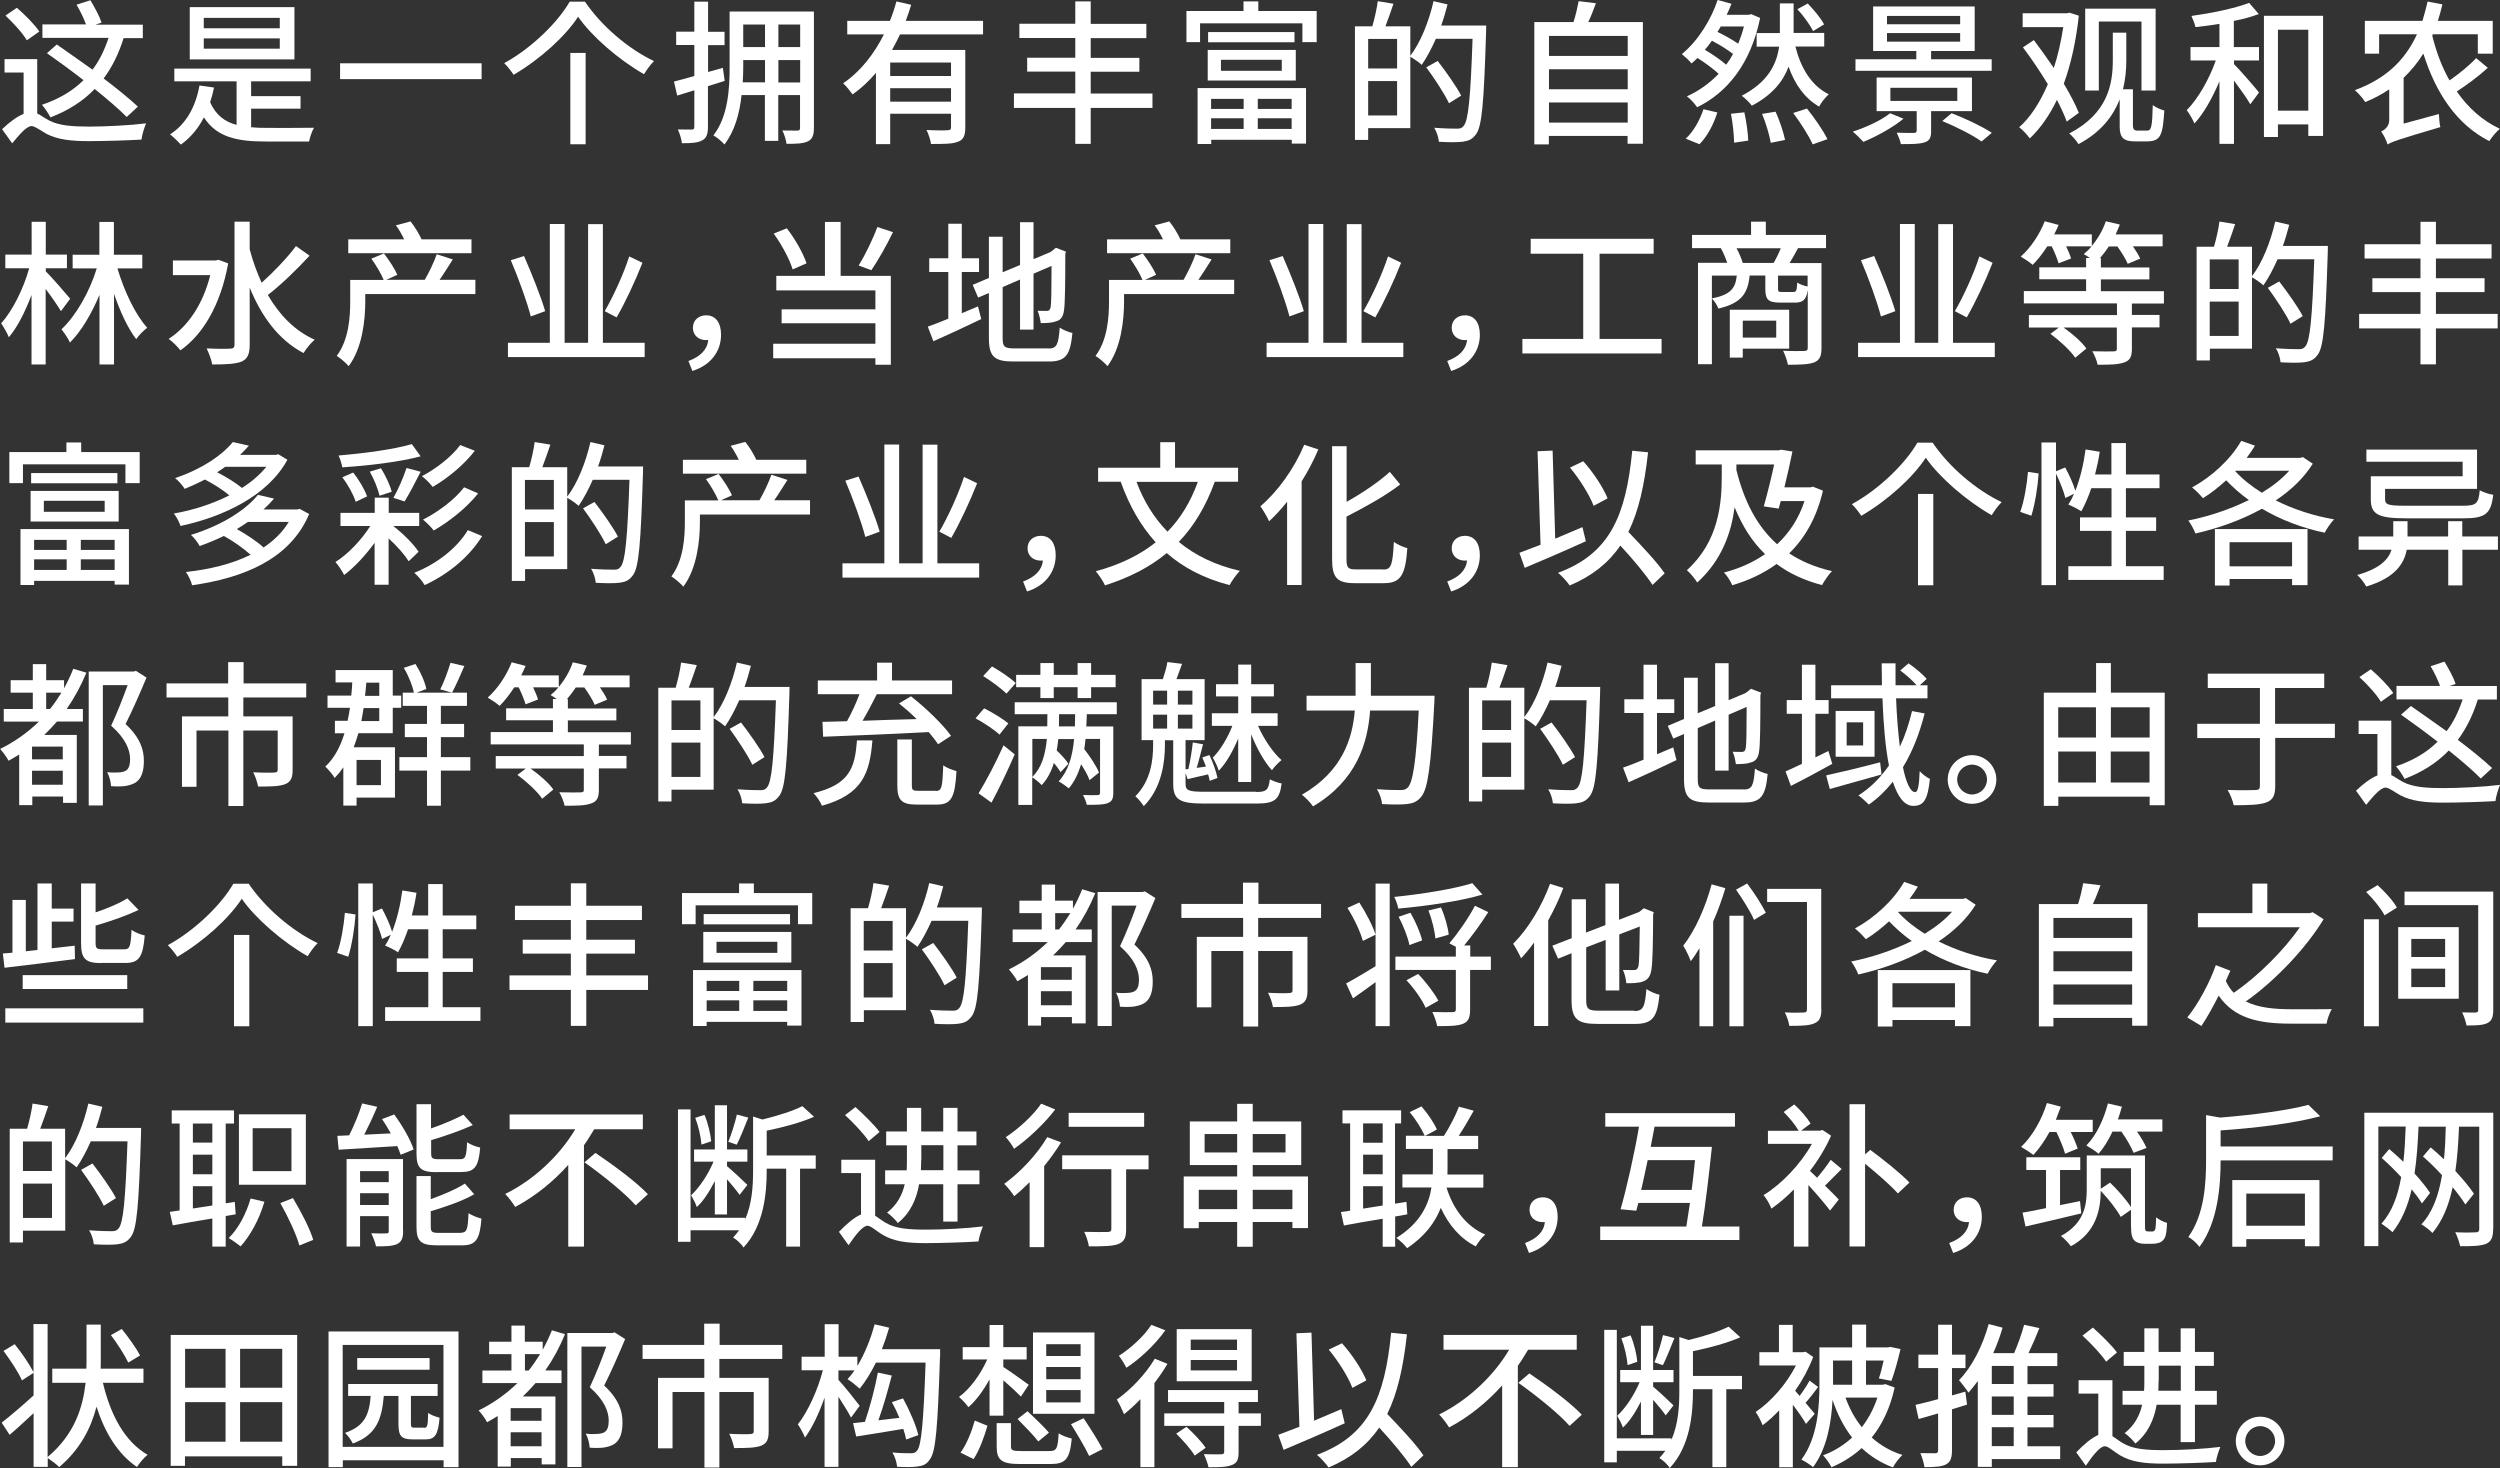 <?xml version="1.0" encoding="UTF-8"?>
<svg id="_レイヤー_2" data-name="レイヤー 2" xmlns="http://www.w3.org/2000/svg" viewBox="0 0 192.74 113.18">
  <rect x="0" y="0" width="192.74" height="113.18" fill="#333333" stroke="none"/>
  <defs>
    <style>
      .cls-1 {
        fill: #fff;
        stroke-width: 0px;
      }
    </style>
  </defs>
  <g id="_レイヤー_1-2" data-name="レイヤー 1">
    <g>
      <path class="cls-1" d="M2.87,8.75c.24.11.5.31.9.53.77.41,1.83.48,3.12.48s3.17-.1,4.37-.25c-.13.32-.32.91-.35,1.25-.89.06-2.85.12-4.05.12-1.43,0-2.45-.13-3.27-.56-.5-.28-.9-.6-1.16-.6-.38,0-.95.67-1.49,1.33l-.78-1.09c.55-.53,1.14-.97,1.66-1.18v-3.19H.35v-1.03h2.52v4.2ZM2.07,3.11c-.31-.54-1.04-1.34-1.65-1.91l.88-.6c.62.53,1.37,1.29,1.73,1.83l-.95.67ZM9.77,9.02c-.59-.6-1.48-1.36-2.47-2.16-.9.94-2.03,1.66-3.41,2.19-.12-.24-.44-.74-.66-.97,1.31-.44,2.37-1.07,3.21-1.9-.95-.74-1.94-1.46-2.82-2.08l.76-.67c.84.59,1.8,1.26,2.75,1.94.53-.68.92-1.5,1.24-2.45H3.27v-1.04h3.36c-.17-.46-.46-1.07-.73-1.52L6.97.02c.32.53.71,1.25.86,1.72l-.47.16h3.65v1.04h-1.48c-.38,1.21-.89,2.24-1.54,3.11,1.03.78,1.99,1.56,2.64,2.17l-.86.8Z"/>
      <path class="cls-1" d="M19.36,9.81c.37.04.79.05,1.22.05.53.01,2.93,0,3.63-.01-.16.25-.32.74-.38,1.06h-3.31c-2.29,0-3.81-.34-4.8-1.86-.44.86-1.04,1.57-1.78,2.1-.17-.2-.59-.61-.83-.79,1.22-.78,1.97-2.1,2.27-3.77l1.12.16c-.08.4-.18.78-.3,1.13.43.97,1.1,1.5,2.04,1.75v-3.36h-4.8v-.98h10.51v.98h-4.59v1.14h3.81v.97h-3.81v1.44ZM22.7,4.58h-8.07V.55h8.07v4.03ZM21.57,1.38h-5.86v.8h5.86v-.8ZM21.57,2.96h-5.86v.79h5.86v-.79Z"/>
      <path class="cls-1" d="M37.13,4.88v1.22h-10.91v-1.22h10.91Z"/>
      <path class="cls-1" d="M39.6,5.77c-.16-.25-.49-.68-.73-.9,2.12-1.16,4.14-3.15,5.05-4.74h1.18c1.29,1.9,3.36,3.65,5.32,4.58-.29.29-.56.67-.77,1.01-1.92-1.09-4.03-2.91-5.08-4.43-.97,1.49-2.91,3.27-4.96,4.47ZM45.15,4.08v7.04h-1.18v-7.04h1.18Z"/>
      <path class="cls-1" d="M55.86,6.24c-.42.13-.86.28-1.28.4v3.14c0,.56-.12.88-.44,1.04-.32.18-.8.23-1.57.22-.02-.28-.17-.76-.31-1.06.48.01.94.01,1.07.01.14,0,.2-.05.2-.22v-2.81l-1.32.41-.25-1.08c.43-.12.98-.25,1.57-.43v-2.39h-1.4v-1.03h1.4V.13h1.06v2.32h1.27v1.03h-1.27v2.07l1.14-.32.14,1.01ZM62.75,9.86c0,.55-.11.86-.45,1.03-.35.18-.88.2-1.66.2-.04-.28-.18-.77-.32-1.03.52.01,1.01.01,1.16.01s.2-.06.2-.23v-2.51h-1.68v3.53h-1.03v-3.53h-1.8c-.14,1.37-.52,2.78-1.32,3.81-.18-.22-.61-.58-.85-.7,1.14-1.47,1.25-3.61,1.25-5.28V.89h6.5v8.97ZM58.98,6.36v-1.73h-1.68v.56c0,.36-.01.76-.04,1.16h1.71ZM57.3,1.89v1.74h1.68v-1.74h-1.68ZM61.69,1.89h-1.68v1.74h1.68v-1.74ZM61.69,6.36v-1.73h-1.68v1.73h1.68Z"/>
      <path class="cls-1" d="M69.39,2.65c-.19.41-.41.82-.62,1.2h5.65v5.97c0,.6-.12.94-.55,1.1-.42.18-1.09.18-2.09.18-.04-.3-.2-.78-.35-1.08.71.04,1.43.04,1.63.02.2,0,.26-.06.26-.24v-1.03h-4.69v2.34h-1.1v-5.49c-.53.62-1.13,1.19-1.8,1.66-.17-.24-.5-.66-.73-.86,1.36-.91,2.4-2.29,3.15-3.77h-2.83v-1.04h3.29c.2-.5.37-1.01.5-1.5l1.14.26c-.13.41-.26.83-.42,1.24h5.96v1.04h-6.4ZM73.32,4.82h-4.69v1.04h4.69v-1.04ZM73.32,7.84v-1.04h-4.69v1.04h4.69Z"/>
      <path class="cls-1" d="M88.85,8.32h-4.76v2.77h-1.19v-2.77h-4.73v-1.12h4.73v-1.68h-3.71v-1.07h3.71v-1.52h-4.31v-1.1h4.31V.11h1.19v1.73h4.29v1.1h-4.29v1.52h3.75v1.07h-3.75v1.68h4.76v1.12Z"/>
      <path class="cls-1" d="M101.51.85v2.4h-1.1v-1.45h-7.89v1.45h-1.05V.85h4.4V.11h1.14v.74h4.51ZM92.32,6.79h8.37v4.28h-1.1v-.29h-6.21v.32h-1.05v-4.32ZM93.11,3.85h6.79v2.36h-6.79v-2.36ZM99.8,2.47v.79h-6.66v-.79h6.66ZM93.37,7.62v.78h2.51v-.78h-2.51ZM93.37,9.94h2.51v-.82h-2.51v.82ZM94.13,5.46h4.69v-.85h-4.69v.85ZM99.58,7.62h-2.61v.78h2.61v-.78ZM99.58,9.94v-.82h-2.61v.82h2.61Z"/>
      <path class="cls-1" d="M114.58,1.97s0,.38-.01.53c-.17,5.41-.31,7.27-.79,7.87-.3.4-.59.5-1.04.56-.42.05-1.13.04-1.81,0-.02-.3-.16-.77-.36-1.08.77.06,1.46.07,1.76.07.24,0,.37-.04.5-.2.38-.4.54-2.21.7-6.73h-2.83c-.34.77-.71,1.46-1.09,2.01-.18-.17-.6-.47-.88-.62v5.5h-3.25v.91h-1.02V2.03h1.34c.17-.58.35-1.37.42-1.94l1.21.2c-.2.6-.43,1.24-.62,1.74h1.92v2.27c.79-1.03,1.43-2.63,1.79-4.21l1.08.25c-.14.55-.3,1.1-.49,1.63h3.48ZM105.48,3v2.28h2.23v-2.28h-2.23ZM107.71,8.9v-2.65h-2.23v2.65h2.23ZM111.71,7.96c-.34-.73-1.12-1.91-1.75-2.77l.88-.49c.64.83,1.45,1.97,1.81,2.67l-.94.59Z"/>
      <path class="cls-1" d="M126.66,1.7v9.38h-1.18v-.6h-6.07v.65h-1.12V1.7h3.02c.17-.52.31-1.14.4-1.61l1.33.16c-.19.5-.38,1.02-.59,1.45h4.2ZM119.42,2.77v1.54h6.07v-1.54h-6.07ZM119.42,5.34v1.54h6.07v-1.54h-6.07ZM125.49,9.45v-1.55h-6.07v1.55h6.07Z"/>
      <path class="cls-1" d="M135.7,1.39c-.73,3.55-2.57,5.77-4.86,6.88-.16-.25-.54-.68-.79-.84.91-.41,1.74-1,2.45-1.74-.4-.37-1.04-.85-1.63-1.22-.14.14-.3.29-.46.42-.18-.23-.54-.55-.75-.72,1.27-1.02,2.29-2.73,2.76-4.17l1.07.29c-.11.28-.23.56-.37.85h1.7l.19-.05.7.3ZM129.96,10.69c.56-.49,1.09-1.41,1.37-2.27l1.07.25c-.28.9-.78,1.86-1.38,2.45l-1.06-.43ZM133.08,4.99c.19-.25.37-.53.53-.83-.41-.32-1.04-.72-1.63-1.02-.17.24-.35.48-.54.7.59.35,1.22.78,1.64,1.15ZM132.66,2.04c-.08.14-.16.29-.25.42.55.26,1.16.61,1.6.91.17-.42.32-.86.44-1.33h-1.79ZM134.48,8.66c.16.71.29,1.63.3,2.18l-1.09.16c0-.56-.1-1.51-.24-2.23l1.03-.11ZM138.42,3.6c.43,1.68,1.24,3.01,2.57,3.67-.25.22-.6.65-.74.95-1.13-.65-1.87-1.72-2.36-3.08-.41,1.12-1.24,2.17-2.83,3.01-.17-.24-.52-.58-.78-.77,2.06-1.07,2.7-2.47,2.88-3.78h-1.73v-1.05h1.79V.26h1.06v2.28h2.36v1.05h-2.21ZM136.89,8.61c.31.68.62,1.61.73,2.18l-1.1.22c-.1-.58-.37-1.51-.67-2.23l1.04-.17ZM139.31,8.37c.58.72,1.26,1.71,1.58,2.36l-1.14.4c-.28-.64-.94-1.67-1.5-2.42l1.06-.34ZM139.78,2.39c-.23-.46-.74-1.18-1.21-1.68l.8-.44c.47.48,1.02,1.15,1.26,1.61l-.85.52Z"/>
      <path class="cls-1" d="M146.75,9.15c-.8.67-2.08,1.37-3.09,1.79-.19-.21-.58-.61-.82-.79,1.04-.34,2.21-.88,2.88-1.42l1.03.42ZM153.54,5.46h-10.49v-.89h4.69v-.64h-3.33V.5h7.83v3.43h-3.36v.64h4.67v.89ZM148.88,8.58v1.54c0,.5-.12.74-.52.86-.4.13-.97.13-1.81.13-.05-.28-.2-.62-.32-.88.56.02,1.16.02,1.32.02.17-.01.22-.06.22-.19v-1.49h-3.09v-2.59h7.35v2.59h-3.14ZM145.48,1.87h5.64v-.64h-5.64v.64ZM145.48,3.21h5.64v-.66h-5.64v.66ZM145.74,7.78h5.16v-1.01h-5.16v1.01ZM150.45,8.73c1.03.38,2.39,1.03,3.11,1.51l-.79.67c-.65-.48-1.99-1.15-3.03-1.58l.72-.6Z"/>
      <path class="cls-1" d="M159.34,9.38c-.17-.48-.44-1.06-.76-1.68-.58,1.21-1.28,2.2-2.09,2.97-.18-.26-.55-.66-.82-.86.85-.74,1.61-1.91,2.21-3.32-.6-.98-1.27-1.98-1.92-2.84l.84-.56c.5.66,1.03,1.4,1.54,2.15.32-.97.56-2.04.73-3.15h-3.13v-1.07h3.42l.19-.04.72.23c-.22,1.98-.61,3.74-1.16,5.24.49.83.91,1.62,1.16,2.25l-.94.68ZM165.53,10.07c.34,0,.4-.34.44-1.97.26.2.62.35.89.42-.12,1.86-.25,2.38-1.34,2.38h-.91c-.85,0-1.19-.25-1.19-1.13v-2.11c-.5,1.28-1.44,2.54-3.18,3.45-.13-.23-.49-.65-.71-.82,3-1.55,3.36-3.84,3.36-5.66v-2.11h1.04v2.14c0,.67-.06,1.44-.26,2.22h.77v2.78c0,.31.1.41.37.41h.72ZM161.82,6.98h-1.06V.67h5.43v6.31h-1.09V1.66h-3.29v5.33Z"/>
      <path class="cls-1" d="M172.23,3.63h1.93v1.03h-1.93v.28c.47.47,1.65,1.83,1.93,2.19l-.67.91c-.24-.43-.79-1.2-1.26-1.83v4.88h-1.12v-4.82c-.54,1.27-1.22,2.5-1.93,3.25-.12-.31-.38-.74-.59-1.03.88-.88,1.74-2.41,2.24-3.83h-1.95v-1.03h2.23v-1.79c-.62.11-1.26.18-1.85.25-.05-.24-.19-.61-.31-.86,1.57-.22,3.38-.59,4.45-1.01l.74.86c-.56.22-1.22.4-1.92.53v2.01ZM179.1,1.22v9.26h-1.14v-.89h-2.34v.97h-1.08V1.22h4.56ZM177.96,8.53V2.29h-2.34v6.24h2.34Z"/>
      <path class="cls-1" d="M191.8,5.23c-.7.64-1.63,1.33-2.39,1.82.86,1.25,1.97,2.25,3.32,2.88-.25.2-.62.64-.82.95-2.51-1.29-4.11-3.68-5.08-6.75-.44.71-.95,1.32-1.52,1.87v3.53l2.72-.74c.01.31.05.77.11,1.01-3.27.96-3.75,1.14-4.07,1.34-.07-.28-.3-.74-.49-1,.25-.12.62-.38.62-.88v-2.37c-.55.37-1.18.71-1.85.98-.14-.24-.55-.71-.8-.92,2.32-.85,3.84-2.24,4.79-4.31h-2.92v1.5h-1.1V1.61h4.44c.14-.47.28-.96.4-1.49l1.14.22c-.11.44-.22.88-.35,1.27h4.23v2.53h-1.15v-1.5h-3.47l-.04.12c.31,1.25.74,2.41,1.33,3.44.71-.49,1.54-1.16,2.05-1.72l.89.74Z"/>
      <path class="cls-1" d="M4.7,23.99c-.25-.42-.74-1.13-1.18-1.71v5.82h-1.09v-5.36c-.48,1.27-1.09,2.5-1.75,3.26-.12-.32-.4-.79-.59-1.07.88-.98,1.73-2.69,2.16-4.25H.41v-1.05h2.03v-2.53h1.09v2.53h1.63v1.05h-1.63v.24c.38.36,1.61,1.78,1.88,2.11l-.71.96ZM9.05,20.68c.53,1.78,1.38,3.57,2.3,4.59-.26.19-.65.58-.85.88-.65-.85-1.24-2.13-1.71-3.5v5.45h-1.12v-5.37c-.61,1.46-1.41,2.82-2.28,3.68-.13-.32-.43-.74-.65-1.02,1.13-1.07,2.17-2.9,2.72-4.7h-1.86v-1.05h2.06v-2.53h1.12v2.53h2.19v1.05h-1.93Z"/>
      <path class="cls-1" d="M17.59,20.32c-.58,3.19-1.95,5.48-3.68,6.69-.19-.25-.64-.71-.91-.88,1.49-.96,2.65-2.67,3.21-4.92h-2.88v-1.13h3.29l.22-.05.76.28ZM23.85,19.73c-.95,1.03-2.19,2.24-3.2,3.01.89,1.54,2.08,2.77,3.61,3.45-.28.23-.66.7-.86,1.03-1.92-1.01-3.24-2.82-4.15-5.05v4.42c0,.73-.18,1.08-.61,1.28-.46.19-1.17.23-2.28.23-.05-.34-.26-.89-.43-1.24.82.04,1.58.04,1.81.02.24,0,.34-.08.34-.3v-9.49h1.17v2.13c.24.9.55,1.76.92,2.58.92-.82,1.98-1.93,2.65-2.83l1.03.73Z"/>
      <path class="cls-1" d="M36.65,22.67h-8.49v.56c0,1.45-.22,3.59-1.28,5-.18-.23-.68-.65-.92-.79.94-1.26,1.04-3,1.04-4.23v-1.63h2.58c-.19-.47-.59-1.14-.95-1.64l.97-.4c.38.49.84,1.19,1.03,1.65l-.85.38h2.97c.32-.55.72-1.38.92-1.97l1.24.4c-.35.54-.7,1.12-1.02,1.57h2.76v1.09ZM36.35,19.52h-9.5v-1.07h4.31c-.17-.35-.4-.77-.64-1.08l1.13-.3c.34.42.68,1,.85,1.38h3.85v1.07Z"/>
      <path class="cls-1" d="M49.7,26.43v1.1h-10.54v-1.1h3.23v-9.16h1.14v9.16h1.81v-9.15h1.14v9.15h3.23ZM40.92,24.39c-.28-1.1-.95-2.95-1.54-4.33l1.02-.32c.6,1.37,1.32,3.17,1.63,4.25l-1.12.41ZM49.53,20.26c-.56,1.43-1.34,3.08-1.99,4.21l-.92-.48c.64-1.09,1.45-2.84,1.89-4.22l1.02.49Z"/>
      <path class="cls-1" d="M53.08,27.83c.92-.34,1.46-.89,1.52-1.62-.05.01-.11.01-.17.01-.54,0-1.01-.34-1.01-.95s.47-.96,1.02-.96c.75,0,1.15.59,1.15,1.5,0,1.32-.84,2.36-2.21,2.79l-.31-.78Z"/>
      <path class="cls-1" d="M64.82,21.27h3.86v6.85h-1.19v-.5h-7.88v-1.12h7.88v-1.58h-7.23v-1.07h7.23v-1.46h-7.64v-1.12h3.75v-4.16h1.21v4.16ZM61.11,20.77c-.23-.77-.85-1.92-1.46-2.76l1.01-.41c.65.84,1.27,1.94,1.52,2.7l-1.07.47ZM68.85,17.89c-.5,1.03-1.15,2.18-1.67,2.94l-.98-.36c.49-.79,1.1-2.04,1.44-2.97l1.21.4Z"/>
      <path class="cls-1" d="M74.15,24.15c.41-.18.84-.36,1.25-.53l.25.98c-1.26.61-2.63,1.24-3.69,1.71l-.43-1.13c.43-.14.98-.36,1.58-.61v-3.6h-1.47v-1.06h1.47v-2.66h1.04v2.66h1.33v1.06h-1.33v3.17ZM80.82,26.87c.66,0,.78-.3.88-1.61.25.17.68.35.98.41-.16,1.66-.49,2.2-1.8,2.2h-2.75c-1.47,0-1.89-.37-1.89-1.81v-3.47l-.83.35-.42-.98,1.25-.53v-3.18h1.06v2.74l1.34-.56v-3.3h1.04v2.85l1.31-.55.22-.17.19-.16.78.3-.05.19c0,2.23-.02,3.86-.1,4.33-.06.5-.26.77-.64.86-.32.12-.8.13-1.15.13-.04-.29-.13-.71-.25-.95.25.01.58.01.7.01.16,0,.26-.05.31-.29.05-.24.07-1.36.07-3.18l-1.39.6v4.31h-1.04v-3.86l-1.34.58v3.93c0,.67.13.8.9.8h2.63Z"/>
      <path class="cls-1" d="M95.15,22.67h-8.49v.56c0,1.45-.22,3.59-1.28,5-.18-.23-.68-.65-.92-.79.94-1.26,1.04-3,1.04-4.23v-1.63h2.58c-.19-.47-.59-1.14-.95-1.64l.97-.4c.38.49.84,1.19,1.03,1.65l-.85.38h2.97c.32-.55.72-1.38.92-1.97l1.24.4c-.35.54-.7,1.12-1.02,1.57h2.76v1.09ZM94.85,19.52h-9.5v-1.07h4.31c-.17-.35-.4-.77-.64-1.08l1.13-.3c.34.42.68,1,.85,1.38h3.85v1.07Z"/>
      <path class="cls-1" d="M108.19,26.43v1.1h-10.54v-1.1h3.23v-9.16h1.14v9.16h1.81v-9.15h1.14v9.15h3.23ZM99.41,24.39c-.28-1.1-.95-2.95-1.54-4.33l1.02-.32c.6,1.37,1.32,3.17,1.63,4.25l-1.12.41ZM108.02,20.26c-.56,1.43-1.34,3.08-1.99,4.21l-.92-.48c.64-1.09,1.45-2.84,1.9-4.22l1.02.49Z"/>
      <path class="cls-1" d="M111.58,27.83c.92-.34,1.46-.89,1.52-1.62-.05.01-.11.01-.17.01-.54,0-1.01-.34-1.01-.95s.47-.96,1.02-.96c.75,0,1.15.59,1.15,1.5,0,1.32-.84,2.36-2.21,2.79l-.31-.78Z"/>
      <path class="cls-1" d="M128.1,26.13v1.12h-10.73v-1.12h4.69v-6.57h-4.05v-1.15h9.48v1.15h-4.17v6.57h4.8Z"/>
      <path class="cls-1" d="M138.61,19.15c-.23.42-.43.8-.64,1.13h2.46v6.55c0,.59-.12.92-.54,1.1-.43.17-1.08.19-2.05.19-.05-.3-.22-.78-.37-1.08.72.04,1.42.02,1.62.02.22-.01.28-.07.28-.25v-4.45c-.12.77-.38.97-1,.97h-1.12c-.94,0-1.15-.24-1.15-1.08v-1.01h-1.21c-.14,1.39-.63,2.13-2.41,2.55-.08-.23-.3-.59-.5-.77v5.06h-1.07v-7.82h2.25c-.12-.36-.3-.79-.49-1.13h-2.22v-1.02h4.55v-1.02h1.14v1.02h4.64v1.02h-2.17ZM131.98,23.01c1.44-.29,1.81-.77,1.92-1.76h-1.92v1.76ZM134.36,26.87v.7h-1v-3.69h4.58v3h-3.59ZM136.74,20.27c.19-.32.41-.77.55-1.13h-3.41c.2.36.38.8.48,1.13h2.38ZM134.36,24.72v1.31h2.58v-1.31h-2.58ZM139.37,21.25h-2.29v1c0,.24.04.26.31.26h.86c.23,0,.28-.08.31-.73.17.13.53.26.8.31v-.84Z"/>
      <path class="cls-1" d="M153.79,26.43v1.1h-10.54v-1.1h3.23v-9.16h1.14v9.16h1.81v-9.15h1.14v9.15h3.23ZM145.01,24.39c-.28-1.1-.95-2.95-1.54-4.33l1.02-.32c.6,1.37,1.32,3.17,1.63,4.25l-1.12.41ZM153.62,20.26c-.56,1.43-1.34,3.08-1.99,4.21l-.92-.48c.64-1.09,1.45-2.84,1.89-4.22l1.02.49Z"/>
      <path class="cls-1" d="M164.36,23.38v.9h2.13v.96h-2.13v1.66c0,.59-.14.89-.59,1.04-.44.17-1.1.18-2.05.18-.06-.31-.25-.77-.41-1.04.72.02,1.43.02,1.63.01.22-.01.26-.05.26-.21v-1.63h-4.11c.67.47,1.42,1.12,1.76,1.62l-.86.71c-.36-.55-1.19-1.31-1.91-1.84l.65-.49h-2.31v-.96h6.79v-.9h-7.18v-.95h4.8v-.91h-3.61v-.92h3.61v-.72h.29c-.17-.12-.34-.23-.47-.3.22-.18.42-.37.6-.6h-1.96c.16.34.31.68.38.94l-.96.37c-.1-.34-.31-.86-.53-1.31h-.34c-.35.54-.74,1.04-1.13,1.43-.2-.18-.66-.49-.92-.64.76-.66,1.45-1.7,1.85-2.72l1.07.28c-.1.25-.22.49-.34.73h2.9v.89c.46-.55.85-1.21,1.08-1.9l1.08.25c-.1.26-.2.5-.32.76h3.62v.92h-2.29c.23.34.44.67.56.95l-.96.4c-.14-.35-.48-.9-.8-1.34h-.66c-.22.34-.44.62-.68.9h.07v.72h3.74v.92h-3.74v.91h4.86v.95h-2.47Z"/>
      <path class="cls-1" d="M179.47,18.97s0,.38-.01.53c-.17,5.41-.31,7.27-.79,7.87-.3.4-.59.5-1.04.56-.42.05-1.13.04-1.81,0-.02-.3-.16-.77-.36-1.08.77.06,1.46.07,1.76.07.24,0,.37-.04.5-.2.38-.4.54-2.21.7-6.73h-2.83c-.34.77-.71,1.46-1.09,2.01-.18-.17-.6-.47-.88-.62v5.5h-3.25v.91h-1.02v-8.77h1.34c.17-.58.35-1.37.42-1.94l1.21.2c-.2.6-.43,1.24-.62,1.74h1.92v2.27c.79-1.03,1.43-2.63,1.79-4.21l1.08.25c-.14.55-.3,1.1-.49,1.63h3.48ZM170.36,20v2.28h2.23v-2.28h-2.23ZM172.59,25.9v-2.65h-2.23v2.65h2.23ZM176.59,24.96c-.34-.73-1.12-1.91-1.75-2.77l.88-.49c.64.83,1.45,1.97,1.81,2.67l-.94.59Z"/>
      <path class="cls-1" d="M192.56,25.32h-4.76v2.77h-1.19v-2.77h-4.73v-1.12h4.73v-1.68h-3.71v-1.07h3.71v-1.52h-4.31v-1.1h4.31v-1.73h1.19v1.73h4.29v1.1h-4.29v1.52h3.75v1.07h-3.75v1.68h4.76v1.12Z"/>
      <path class="cls-1" d="M10.77,34.85v2.4h-1.1v-1.45H1.77v1.45H.72v-2.4h4.4v-.74h1.14v.74h4.51ZM1.57,40.79h8.37v4.28h-1.1v-.29H2.63v.32h-1.05v-4.32ZM2.36,37.85h6.79v2.36H2.36v-2.36ZM9.05,36.47v.79H2.4v-.79h6.66ZM2.63,41.62v.78h2.51v-.78h-2.51ZM2.63,43.94h2.51v-.82h-2.51v.82ZM3.38,39.46h4.69v-.85H3.38v.85ZM8.84,41.62h-2.61v.78h2.61v-.78ZM8.84,43.94v-.82h-2.61v.82h2.61Z"/>
      <path class="cls-1" d="M22.16,35.44c-1.52,2.81-4.98,4.41-8.24,5.11-.1-.29-.32-.73-.52-.96,1.46-.25,2.96-.73,4.28-1.4-.48-.41-1.22-.88-1.88-1.22-.48.25-1,.49-1.56.72-.16-.26-.5-.65-.74-.83,2.11-.71,3.65-1.79,4.45-2.78l1.24.28c-.22.24-.44.48-.68.71h2.76l.18-.05.72.43ZM23.84,39.62c-1.47,3.49-5.06,4.94-9.03,5.5-.07-.3-.29-.77-.48-1.02,1.81-.2,3.54-.61,4.99-1.33-.52-.47-1.34-1.06-2.06-1.45-.58.28-1.2.54-1.87.78-.12-.25-.44-.67-.67-.86,2.48-.77,4.25-1.96,5.17-3.09l1.24.29c-.25.29-.52.56-.82.84h2.6l.19-.05.74.4ZM17.36,35.99c-.19.14-.41.29-.62.42.71.36,1.47.84,1.92,1.21.73-.47,1.38-1.02,1.87-1.63h-3.17ZM19.11,40.24c-.28.19-.55.37-.85.55.73.41,1.57.96,2.06,1.42.79-.53,1.46-1.17,1.94-1.97h-3.15Z"/>
      <path class="cls-1" d="M30.33,40.56c.78.61,1.57,1.4,1.94,1.98l-.76.73c-.31-.49-.91-1.19-1.55-1.76v3.57h-1.08v-3.23c-.7.96-1.55,1.88-2.35,2.48-.16-.31-.43-.74-.67-1,.96-.6,2-1.69,2.69-2.78h-2.3v-1.01h2.64v-1.17h1.08v1.17h2.35v1.01h-1.99ZM32.43,35.18c-1.64.44-4.04.72-6.04.85-.04-.25-.17-.67-.29-.91,1.96-.17,4.27-.47,5.65-.88l.68.94ZM27.42,38.68c-.16-.53-.59-1.31-1.03-1.88l.84-.37c.44.55.89,1.32,1.07,1.84l-.88.42ZM29.26,38.22c-.11-.5-.42-1.28-.75-1.86l.86-.26c.35.55.7,1.31.83,1.81l-.94.31ZM30.33,38.38c.36-.62.79-1.61,1.01-2.3l1.09.29c-.4.8-.88,1.71-1.24,2.29l-.86-.28ZM37.17,41.33c-1.01,1.64-2.64,2.95-4.43,3.78-.17-.29-.5-.7-.8-.95,1.67-.66,3.27-1.86,4.13-3.29l1.1.46ZM36.6,34.76c-.84,1.09-2.1,2.12-3.24,2.78-.19-.25-.54-.61-.83-.83,1.04-.54,2.29-1.49,2.95-2.4l1.12.44ZM36.87,38.03c-.89,1.12-2.22,2.17-3.43,2.87-.2-.26-.54-.61-.83-.84,1.12-.56,2.45-1.54,3.17-2.49l1.09.47Z"/>
      <path class="cls-1" d="M49.58,35.97s0,.38-.01.53c-.17,5.41-.31,7.27-.79,7.87-.3.4-.59.5-1.04.56-.42.05-1.13.04-1.81,0-.02-.3-.16-.77-.36-1.08.77.06,1.46.07,1.76.07.24,0,.37-.04.5-.2.38-.4.54-2.21.7-6.73h-2.83c-.34.77-.71,1.46-1.09,2.01-.18-.17-.6-.47-.88-.62v5.5h-3.25v.91h-1.02v-8.77h1.34c.17-.58.35-1.37.42-1.94l1.21.2c-.2.6-.43,1.24-.62,1.74h1.92v2.27c.79-1.03,1.43-2.63,1.79-4.21l1.08.25c-.14.55-.3,1.1-.49,1.63h3.48ZM40.47,37v2.28h2.23v-2.28h-2.23ZM42.7,42.9v-2.65h-2.23v2.65h2.23ZM46.7,41.96c-.34-.73-1.12-1.91-1.75-2.77l.88-.49c.64.83,1.45,1.97,1.81,2.67l-.94.59Z"/>
      <path class="cls-1" d="M62.45,39.67h-8.49v.56c0,1.45-.22,3.59-1.28,5-.18-.23-.68-.65-.92-.79.94-1.26,1.04-3,1.04-4.23v-1.63h2.58c-.19-.47-.59-1.14-.95-1.64l.97-.4c.38.49.84,1.19,1.03,1.65l-.85.38h2.97c.32-.55.72-1.38.92-1.97l1.24.4c-.35.54-.7,1.12-1.02,1.57h2.76v1.09ZM62.15,36.52h-9.5v-1.07h4.31c-.17-.35-.4-.77-.63-1.08l1.13-.3c.34.42.68,1,.85,1.38h3.85v1.07Z"/>
      <path class="cls-1" d="M75.49,43.43v1.1h-10.54v-1.1h3.23v-9.16h1.14v9.16h1.81v-9.15h1.14v9.15h3.23ZM66.71,41.39c-.28-1.1-.95-2.95-1.54-4.33l1.02-.32c.6,1.37,1.32,3.17,1.63,4.25l-1.12.41ZM75.33,37.26c-.56,1.43-1.34,3.08-1.99,4.21l-.92-.48c.64-1.09,1.45-2.84,1.9-4.22l1.02.49Z"/>
      <path class="cls-1" d="M78.88,44.83c.92-.34,1.46-.89,1.52-1.62-.05.01-.11.01-.17.01-.54,0-1.01-.34-1.01-.95s.47-.96,1.02-.96c.76,0,1.15.59,1.15,1.5,0,1.32-.84,2.36-2.21,2.79l-.31-.78Z"/>
      <path class="cls-1" d="M93.65,37.15c-.68,1.88-1.6,3.41-2.77,4.63,1.26,1.04,2.83,1.8,4.71,2.23-.26.26-.62.78-.8,1.1-1.97-.52-3.55-1.34-4.84-2.47-1.31,1.09-2.88,1.89-4.76,2.49-.12-.29-.48-.82-.71-1.09,1.85-.5,3.38-1.24,4.62-2.23-1.16-1.27-2.04-2.83-2.7-4.67h-1.74v-1.08h4.79v-1.97h1.14v1.97h4.86v1.08h-1.79ZM87.62,37.15c.55,1.47,1.34,2.77,2.39,3.84,1.01-1.03,1.78-2.3,2.34-3.84h-4.73Z"/>
      <path class="cls-1" d="M101.64,34.65c-.36.84-.79,1.67-1.29,2.46v7.99h-1.12v-6.42c-.44.56-.92,1.08-1.39,1.51-.12-.29-.47-.89-.67-1.16,1.33-1.12,2.61-2.9,3.38-4.74l1.09.36ZM106.66,43.91c.62,0,.71-.42.8-2.13.28.2.73.41,1.04.48-.14,1.99-.47,2.7-1.78,2.7h-2.27c-1.36,0-1.75-.41-1.75-1.86v-8.7h1.12v4.29c1.25-.7,2.51-1.56,3.33-2.31l.8.97c-1.14.88-2.7,1.74-4.14,2.48v3.27c0,.68.12.8.74.8h2.09Z"/>
      <path class="cls-1" d="M111.58,44.83c.92-.34,1.46-.89,1.52-1.62-.05.01-.11.01-.17.01-.54,0-1.01-.34-1.01-.95s.47-.96,1.02-.96c.75,0,1.15.59,1.15,1.5,0,1.32-.84,2.36-2.21,2.79l-.31-.78Z"/>
      <path class="cls-1" d="M122.28,41.72c-1.63.74-3.39,1.5-4.73,2.06l-.41-1.16c.46-.17,1.02-.38,1.63-.62l-.23-7.21,1.16-.05.2,6.79c.7-.29,1.4-.59,2.1-.89l.26,1.08ZM127.4,45.09c-.52-.8-1.52-1.99-2.48-3.03-.9,1.33-2.16,2.34-3.9,3.08-.16-.24-.61-.75-.9-.98,3.98-1.47,5.23-4.37,5.72-9.41l1.22.12c-.28,2.52-.72,4.53-1.52,6.14,1.02,1.06,2.22,2.34,2.8,3.19l-.94.9ZM122.86,38.99c-.31-.82-1.08-2.06-1.82-2.94l1.02-.49c.78.86,1.54,2.03,1.88,2.86l-1.08.58Z"/>
      <path class="cls-1" d="M140.54,37.84c-.49,2.09-1.4,3.65-2.6,4.82.92.61,2.01,1.08,3.3,1.37-.25.25-.6.76-.77,1.08-1.39-.37-2.54-.91-3.5-1.63-1.01.73-2.16,1.27-3.42,1.64-.12-.3-.41-.76-.64-.98,1.15-.3,2.22-.76,3.17-1.42-1.01-.97-1.76-2.18-2.35-3.61-.25,1.93-.97,4.07-2.88,5.8-.17-.29-.55-.74-.8-.95,2.47-2.22,2.69-5.19,2.69-7.23v-.92h-2.01v-1.09h6.4l.2-.05.86.14c-.17.82-.38,1.8-.62,2.76h2l.2-.05.77.31ZM133.87,36.24c.59,2.38,1.57,4.32,3.14,5.72.94-.88,1.67-1.98,2.11-3.33h-1.83l-.16.58-1.15-.17c.28-.98.59-2.24.8-3.23h-2.91v.43Z"/>
      <path class="cls-1" d="M143.5,39.77c-.16-.25-.49-.68-.73-.9,2.12-1.16,4.14-3.15,5.05-4.74h1.18c1.29,1.9,3.36,3.65,5.32,4.58-.29.29-.56.67-.77,1.01-1.92-1.09-4.03-2.91-5.08-4.43-.97,1.49-2.91,3.27-4.96,4.47ZM149.05,38.08v7.04h-1.18v-7.04h1.18Z"/>
      <path class="cls-1" d="M155.75,39.47c.3-.8.52-2.12.6-3.09l.82.12c-.06.98-.28,2.38-.56,3.26l-.85-.29ZM166.81,43.65v1.06h-7.35v-1.06h3.33v-2.72h-2.43v-1.04h2.43v-2.25h-1.56c-.23.67-.49,1.28-.77,1.78-.23-.16-.72-.41-1-.52.16-.24.31-.52.44-.83l-.67.32c-.11-.48-.42-1.25-.72-1.88v8.6h-1.12v-11h1.12v2.22l.71-.29c.3.56.64,1.29.78,1.8.37-.94.64-2.06.79-3.19l1.09.18c-.08.6-.22,1.19-.36,1.75h1.26v-2.42h1.12v2.42h2.59v1.06h-2.59v2.25h2.33v1.04h-2.33v2.72h2.9Z"/>
      <path class="cls-1" d="M178.3,35.76c-.68,1.09-1.68,2.04-2.85,2.82,1.34.67,2.89,1.19,4.5,1.46-.25.26-.58.73-.72,1.03-1.74-.36-3.41-1-4.84-1.85-1.6.89-3.41,1.52-5.13,1.91-.11-.29-.35-.75-.55-1,1.55-.31,3.19-.85,4.67-1.58-.65-.46-1.22-.97-1.75-1.52-.58.53-1.18,1-1.79,1.38-.18-.22-.59-.64-.84-.83,1.5-.82,2.95-2.13,3.79-3.59l1.06.37c-.19.31-.41.64-.64.94h4.14l.19-.06.78.52ZM170.76,40.79h7.14v4.32h-1.19v-.47h-4.82v.5h-1.13v-4.35ZM171.89,41.8v1.86h4.82v-1.86h-4.82ZM172.33,36.33c.55.6,1.25,1.16,2.05,1.66.82-.5,1.55-1.07,2.11-1.7h-4.13l-.04.05Z"/>
      <path class="cls-1" d="M192.59,42.38h-2.75v2.75h-1.09v-2.75h-3.2c-.2,1.09-.91,2.17-3.12,2.84-.13-.26-.45-.68-.7-.89,1.75-.49,2.42-1.21,2.65-1.95h-2.54v-1.02h2.67v-1.18h1.1v1.18h3.13v-1.18h1.09v1.18h2.75v1.02ZM189.86,35.6h-7.42v-.94h8.53v3.03h-7.09v.8c0,.42.24.5,1.58.5h4.43c1.03,0,1.19-.17,1.29-1.19.28.16.74.3,1.04.35-.18,1.47-.6,1.81-2.29,1.81h-4.43c-2.12,0-2.72-.29-2.72-1.46v-1.78h7.08v-1.14Z"/>
      <path class="cls-1" d="M6.66,51.86c-.42,1.02-.92,1.94-1.52,2.8h1.25v.97h-2c-.31.36-.65.71-.98,1.03h2.51v5.24h-1.06v-.49h-2.37v.66h-1.01v-3.9c-.26.16-.53.32-.82.48-.11-.24-.46-.7-.65-.91,1.1-.54,2.12-1.26,2.99-2.11H.29v-.97h2.24v-1.26H.82v-.96h1.71v-1.24h1.03v1.24h1.38v.62c.26-.47.5-.97.71-1.5l1.01.3ZM4.84,57.56h-2.37v.98h2.37v-.98ZM4.84,60.5v-1.08h-2.37v1.08h2.37ZM3.86,54.66c.32-.4.6-.82.88-1.26h-1.18v1.26h.3ZM11.29,52.25c-.47,1.13-1.07,2.5-1.61,3.57,1.15,1.07,1.41,2,1.41,2.82.01.8-.18,1.38-.62,1.68-.22.14-.5.23-.82.28-.31.04-.71.04-1.09.01-.01-.3-.13-.79-.3-1.08.35.04.66.04.9.02.2-.01.4-.05.53-.13.25-.14.34-.46.34-.89,0-.71-.34-1.59-1.46-2.58.44-.94.93-2.18,1.27-3.13h-1.91v9.28h-1.09v-10.33h3.47l.17-.05.82.52Z"/>
      <path class="cls-1" d="M18.76,53.77v1.46h3.8v4.13c0,.59-.13.91-.56,1.09-.45.18-1.13.19-2.1.19-.06-.34-.22-.8-.38-1.1.72.04,1.43.04,1.63.02.2-.01.26-.06.26-.23v-3.01h-2.65v5.82h-1.15v-5.82h-2.46v4.34h-1.12v-5.43h3.57v-1.46h-4.76v-1.08h4.75v-1.64h1.19v1.64h4.83v1.08h-4.86Z"/>
      <path class="cls-1" d="M30.45,57.62v3.87h-2.96v.62h-1.02v-2.95c-.2.29-.42.56-.67.82-.11-.23-.5-.67-.72-.88.7-.65,1.15-1.52,1.48-2.57h-.74v-.96h.98c.07-.32.13-.65.18-1h-1.73v-.94h1.83c.04-.34.06-.67.08-1.02h-1.29v-.95h4.41v1.97h.65v.94h-.65v1.96h-2.65c-.11.37-.23.73-.36,1.08h3.18ZM27.49,58.59v1.94h1.88v-1.94h-1.88ZM28.03,54.59c-.05.35-.11.67-.17,1h1.38v-1h-1.21ZM28.24,52.63c-.02.35-.06.68-.1,1.02h1.1v-1.02h-1.01ZM36.26,59.41h-2.27v2.71h-1.07v-2.71h-2.13v-1.04h2.13v-1.54h-1.71v-1.02h1.71v-1.39h-1.87v-1.02h.86c-.11-.54-.42-1.32-.78-1.91l.9-.3c.38.59.73,1.38.84,1.93l-.76.28h3.89v1.02h-2.01v1.39h1.79v1.02h-1.79v1.54h2.27v1.04ZM35.8,51.35c-.31.72-.66,1.52-.95,2.05l-.91-.25c.28-.55.61-1.43.79-2.05l1.07.25Z"/>
      <path class="cls-1" d="M46.17,57.38v.9h2.13v.96h-2.13v1.66c0,.59-.14.89-.59,1.04-.44.17-1.1.18-2.05.18-.06-.31-.25-.77-.41-1.04.72.02,1.43.02,1.63.01.22-.01.26-.05.26-.21v-1.63h-4.11c.67.47,1.42,1.12,1.76,1.62l-.86.71c-.36-.55-1.19-1.31-1.91-1.84l.65-.49h-2.32v-.96h6.79v-.9h-7.18v-.95h4.8v-.91h-3.61v-.92h3.61v-.72h.29c-.17-.12-.34-.23-.47-.3.22-.18.42-.37.6-.6h-1.95c.16.34.31.68.38.94l-.96.37c-.1-.34-.31-.86-.53-1.31h-.34c-.35.54-.74,1.04-1.13,1.43-.2-.18-.66-.49-.92-.64.75-.66,1.45-1.7,1.85-2.72l1.07.28c-.1.25-.22.49-.34.73h2.9v.89c.46-.55.85-1.21,1.08-1.9l1.08.25c-.1.26-.2.5-.32.76h3.62v.92h-2.29c.23.34.44.67.56.95l-.96.4c-.14-.35-.48-.9-.8-1.34h-.66c-.22.34-.44.62-.68.9h.07v.72h3.74v.92h-3.74v.91h4.86v.95h-2.47Z"/>
      <path class="cls-1" d="M60.87,52.97s0,.38-.01.53c-.17,5.41-.31,7.27-.79,7.87-.3.4-.59.5-1.04.56-.42.05-1.13.04-1.81,0-.02-.3-.16-.77-.36-1.08.77.06,1.46.07,1.76.07.24,0,.37-.04.5-.2.38-.4.54-2.21.7-6.73h-2.83c-.34.77-.71,1.46-1.09,2.01-.18-.17-.6-.47-.88-.62v5.5h-3.25v.91h-1.02v-8.77h1.34c.17-.58.35-1.37.42-1.94l1.21.2c-.2.6-.43,1.24-.62,1.74h1.92v2.27c.79-1.03,1.43-2.63,1.79-4.21l1.08.25c-.14.55-.3,1.1-.49,1.63h3.48ZM51.77,54v2.28h2.23v-2.28h-2.23ZM54,59.9v-2.65h-2.23v2.65h2.23ZM58,58.96c-.34-.73-1.12-1.91-1.75-2.77l.88-.49c.64.83,1.45,1.97,1.81,2.67l-.94.59Z"/>
      <path class="cls-1" d="M67.26,57.08c-.2,2.53-.77,4.17-3.89,5.04-.12-.29-.41-.74-.65-.97,2.81-.68,3.19-1.98,3.35-4.07h1.19ZM63.42,55.65c.55-.01,1.19-.02,1.88-.05.35-.62.71-1.4.96-2.08h-3.21v-1.06h4.57v-1.37h1.15v1.37h4.63v1.06h-5.8c-.34.67-.73,1.42-1.1,2.05,1.31-.05,2.75-.1,4.17-.13-.44-.44-.91-.85-1.36-1.21l.92-.55c1.12.88,2.46,2.16,3.09,3.05l-1,.65c-.18-.28-.43-.6-.72-.94-2.96.16-6.08.28-8.14.36l-.05-1.15ZM72.14,60.98c.46,0,.52-.25.58-1.98.23.19.72.37,1.02.45-.11,2.05-.41,2.58-1.5,2.58h-1.57c-1.17,0-1.49-.35-1.49-1.49v-3.53h1.12v3.53c0,.37.07.43.52.43h1.33Z"/>
      <path class="cls-1" d="M77.06,56.64c-.4-.38-1.2-.91-1.85-1.26l.66-.77c.62.3,1.46.82,1.87,1.16l-.68.86ZM75.45,61.15c.55-.89,1.33-2.36,1.92-3.69l.86.7c-.53,1.22-1.19,2.61-1.79,3.72l-1-.72ZM77.6,53.48c-.38-.38-1.18-.97-1.8-1.36l.68-.74c.62.35,1.43.9,1.83,1.28l-.72.82ZM83.79,55.07c-.01.32-.02.64-.04.94h2.08v5.11c0,.48-.11.67-.43.8-.32.12-.84.13-1.61.13-.05-.24-.18-.54-.29-.76.49.02.97.02,1.09.01.17,0,.22-.05.22-.19v-4.14h-1.12c-.02.28-.06.53-.1.78.44.56.94,1.32,1.14,1.81l-.73.59c-.12-.35-.37-.79-.65-1.23-.22.71-.5,1.33-.95,1.86-.16-.13-.55-.42-.78-.54.73-.79,1.06-1.88,1.19-3.26h-1.22c-.04.31-.07.6-.12.88.36.34.73.74.9,1.03l-.6.64c-.12-.2-.31-.46-.52-.71-.2.66-.5,1.24-.94,1.71-.14-.16-.5-.47-.73-.6v2.13h-1.07v-6.06h2.23c.01-.3.01-.61.01-.94h-2.52v-.92h7.87v.92h-2.33ZM80.21,52.98h-1.87v-.95h1.87v-.91h1.03v.91h1.84v-.91h1.04v.91h1.89v.95h-1.89v.84h-1.04v-.84h-1.84v.84h-1.03v-.84ZM79.59,59.9c.71-.71,1-1.69,1.12-2.93h-1.12v2.93ZM82.87,56c.01-.3.02-.61.02-.94h-1.24c0,.32-.01.64-.01.94h1.22Z"/>
      <path class="cls-1" d="M96.84,61.06c.82,0,.96-.17,1.06-.98.24.13.64.28.91.32-.16,1.22-.5,1.55-1.92,1.55h-4.08c-1.87,0-2.36-.3-2.36-1.51v-3.37h-.64v.37c0,1.25-.22,3.29-1.63,4.71-.14-.23-.44-.59-.65-.76,1.24-1.24,1.37-2.91,1.37-3.98v-.35h-.89v-4.7h1.64c.14-.42.3-.95.35-1.32l1.13.14-.43,1.18h2.17v4.7h-1.47v2.25l.22-.02c.14-.61.28-1.47.34-2.05l.79.14c-.17.6-.32,1.28-.49,1.82l.71-.1c-.08-.24-.18-.48-.28-.7l.55-.19c.28.58.54,1.32.62,1.77l-.6.22c-.02-.14-.06-.32-.12-.5-.55.13-1.08.24-1.58.37l-.16-.47v.82c0,.5.19.62,1.39.62h4.05ZM88.9,54.32h1.08v-1.07h-1.08v1.07ZM88.9,56.17h1.08v-1.07h-1.08v1.07ZM91.93,53.25h-1.12v1.07h1.12v-1.07ZM91.93,55.1h-1.12v1.07h1.12v-1.07ZM95.46,56.94c-.4.96-.94,1.92-1.5,2.48-.08-.3-.3-.74-.46-1.01.56-.54,1.16-1.54,1.51-2.45h-1.58v-.97h2.03v-1.3h-1.71v-.94h1.71v-1.51h1v1.51h1.75v.94h-1.75v1.3h2.04v.97h-1.51c.44,1.01,1.15,2.06,1.81,2.64-.23.18-.56.52-.74.78-.58-.63-1.18-1.7-1.6-2.77v3.68h-1v-3.36Z"/>
      <path class="cls-1" d="M110.6,53.65s-.01.4-.02.55c-.26,4.86-.49,6.63-1.02,7.24-.32.38-.64.5-1.1.55-.43.05-1.2.04-1.91,0-.02-.32-.18-.82-.4-1.15.79.07,1.52.07,1.82.07.26,0,.41-.04.55-.18.41-.38.66-2.03.86-5.95h-3.75c-.18,2.47-1,5.37-4.4,7.39-.18-.28-.6-.7-.86-.9,3.12-1.79,3.9-4.33,4.08-6.49h-3.72v-1.14h3.78v-2.52h1.18v2.52h4.92Z"/>
      <path class="cls-1" d="M123.37,52.97s0,.38-.01.53c-.17,5.41-.31,7.27-.79,7.87-.3.4-.59.5-1.04.56-.42.05-1.13.04-1.81,0-.02-.3-.16-.77-.36-1.08.77.06,1.46.07,1.76.07.24,0,.37-.04.5-.2.38-.4.54-2.21.7-6.73h-2.83c-.34.77-.71,1.46-1.09,2.01-.18-.17-.6-.47-.88-.62v5.5h-3.25v.91h-1.02v-8.77h1.34c.17-.58.35-1.37.42-1.94l1.21.2c-.2.6-.43,1.24-.62,1.74h1.92v2.27c.79-1.03,1.43-2.63,1.79-4.21l1.08.25c-.14.55-.3,1.1-.49,1.63h3.48ZM114.27,54v2.28h2.23v-2.28h-2.23ZM116.5,59.9v-2.65h-2.23v2.65h2.23ZM120.49,58.96c-.34-.73-1.12-1.91-1.75-2.77l.88-.49c.64.83,1.45,1.97,1.81,2.67l-.94.59Z"/>
      <path class="cls-1" d="M127.75,58.15c.41-.18.84-.36,1.25-.53l.25.98c-1.26.61-2.63,1.24-3.69,1.71l-.43-1.13c.43-.14.98-.36,1.58-.61v-3.6h-1.48v-1.06h1.48v-2.66h1.04v2.66h1.33v1.06h-1.33v3.17ZM134.42,60.87c.66,0,.78-.3.88-1.61.25.17.68.35.98.41-.16,1.66-.49,2.2-1.8,2.2h-2.75c-1.48,0-1.9-.37-1.9-1.81v-3.47l-.83.35-.42-.98,1.25-.53v-3.18h1.06v2.74l1.34-.56v-3.3h1.04v2.85l1.31-.55.22-.17.19-.16.78.3-.05.19c0,2.23-.02,3.86-.1,4.33-.06.5-.26.77-.64.86-.32.12-.8.13-1.15.13-.04-.29-.13-.71-.25-.95.25.01.58.01.7.01.16,0,.26-.05.31-.29.05-.24.07-1.36.07-3.18l-1.39.6v4.31h-1.04v-3.86l-1.34.58v3.93c0,.67.13.8.9.8h2.63Z"/>
      <path class="cls-1" d="M141.26,58.89c-1.08.6-2.23,1.22-3.19,1.7l-.41-1.12c.36-.16.79-.35,1.26-.58v-3.86h-1.17v-1.06h1.17v-2.72h1.04v2.72h1.02v1.06h-1.02v3.36c.34-.17.66-.32,1-.49l.3.98ZM145.06,59.71c-1.38.4-2.87.79-3.99,1.12l-.28-1.05c1.06-.23,2.64-.61,4.16-1.01l.11.95ZM148.38,55.01c-.4,1.57-.95,2.96-1.67,4.14.24,1.2.58,1.92.94,1.92.2,0,.31-.46.35-1.62.22.25.55.49.79.6-.17,1.6-.47,2.08-1.28,2.08-.7,0-1.2-.71-1.58-1.86-.54.68-1.15,1.27-1.85,1.76-.17-.18-.58-.55-.8-.71.94-.59,1.7-1.37,2.35-2.3-.28-1.43-.43-3.24-.5-5.18h-3.96v-1.01h3.92c-.01-.56-.02-1.13-.02-1.69h1.07c-.01.58,0,1.14,0,1.69h1.62c-.3-.35-.82-.82-1.26-1.14l.64-.55c.49.34,1.1.84,1.4,1.2l-.53.49h.59v1.01h-2.42c.05,1.38.16,2.65.29,3.73.4-.84.7-1.75.94-2.75l1,.19ZM144.52,54.81v3.53h-3v-3.53h3ZM143.64,55.69h-1.27v1.78h1.27v-1.78Z"/>
      <path class="cls-1" d="M153.91,60.1c0,1.03-.83,1.87-1.87,1.87s-1.88-.84-1.88-1.87.85-1.88,1.88-1.88,1.87.85,1.87,1.88ZM153.19,60.1c0-.64-.52-1.15-1.15-1.15s-1.15.52-1.15,1.15.52,1.15,1.15,1.15,1.15-.52,1.15-1.15Z"/>
      <path class="cls-1" d="M166.89,53.4v8.68h-1.16v-.66h-7.04v.71h-1.12v-8.73h4.03v-2.28h1.14v2.28h4.15ZM158.68,54.53v2.33h2.91v-2.33h-2.91ZM158.68,60.33h2.91v-2.39h-2.91v2.39ZM162.74,54.53v2.33h2.99v-2.33h-2.99ZM165.72,60.33v-2.39h-2.99v2.39h2.99Z"/>
      <path class="cls-1" d="M180.02,56.89h-4.61v3.71c0,.74-.19,1.08-.68,1.26-.49.19-1.32.22-2.52.22-.06-.34-.28-.86-.47-1.18.95.04,1.86.02,2.13.01.25,0,.36-.07.36-.32v-3.69h-4.83v-1.1h4.83v-2.76h-4.02v-1.1h8.98v1.1h-3.79v2.76h4.61v1.1Z"/>
      <path class="cls-1" d="M184.35,59.75c.24.11.5.31.9.53.77.41,1.83.48,3.12.48s3.17-.1,4.37-.25c-.13.32-.32.91-.35,1.25-.89.06-2.85.12-4.05.12-1.43,0-2.45-.13-3.27-.56-.5-.28-.9-.6-1.16-.6-.38,0-.95.67-1.49,1.33l-.78-1.09c.55-.53,1.14-.97,1.65-1.18v-3.19h-1.45v-1.03h2.52v4.2ZM183.56,54.11c-.31-.54-1.04-1.34-1.66-1.91l.88-.6c.62.53,1.37,1.29,1.73,1.83l-.95.67ZM191.26,60.02c-.59-.6-1.47-1.36-2.47-2.16-.9.94-2.03,1.66-3.41,2.19-.12-.24-.44-.74-.66-.97,1.31-.44,2.38-1.07,3.21-1.9-.95-.74-1.94-1.46-2.82-2.08l.76-.67c.84.59,1.8,1.26,2.75,1.94.53-.68.92-1.5,1.24-2.45h-5.1v-1.04h3.36c-.17-.46-.46-1.07-.73-1.52l1.07-.35c.32.53.71,1.25.86,1.72l-.47.16h3.65v1.04h-1.47c-.38,1.21-.89,2.24-1.54,3.11,1.03.78,1.99,1.56,2.64,2.17l-.86.8Z"/>
      <path class="cls-1" d="M5.8,73.94c-1.94.25-4.01.5-5.45.67l-.13-1.1.74-.06v-4.07h1.03v3.96l.9-.1v-5.13h1.1v1.94h1.68v1h-1.68v2.06l1.77-.2.02,1.03ZM.41,77.74h10.64v1.1H.41v-1.1ZM1.75,75.18h8.06v1.07H1.75v-1.07ZM7.81,74.25c-1.25,0-1.56-.35-1.56-1.56v-4.58h1.12v2.23c.94-.31,1.85-.71,2.45-1.08l.86.89c-.95.46-2.18.88-3.31,1.21v1.33c0,.43.08.5.58.5h1.63c.43,0,.5-.23.56-1.5.25.18.71.37,1.02.43-.14,1.66-.44,2.12-1.5,2.12h-1.85Z"/>
      <path class="cls-1" d="M13.67,73.77c-.16-.25-.49-.68-.73-.9,2.12-1.16,4.14-3.15,5.05-4.74h1.18c1.3,1.9,3.36,3.65,5.32,4.58-.29.29-.56.67-.77,1.01-1.92-1.09-4.03-2.91-5.08-4.43-.97,1.49-2.91,3.27-4.96,4.47ZM19.22,72.08v7.04h-1.18v-7.04h1.18Z"/>
      <path class="cls-1" d="M25.99,73.47c.3-.8.52-2.12.6-3.09l.82.12c-.06.98-.28,2.38-.56,3.26l-.85-.29ZM37.04,77.65v1.06h-7.35v-1.06h3.33v-2.72h-2.43v-1.04h2.43v-2.25h-1.56c-.23.67-.49,1.28-.77,1.78-.23-.16-.72-.41-1-.52.16-.24.31-.52.44-.83l-.67.32c-.11-.48-.42-1.25-.72-1.88v8.6h-1.12v-11h1.12v2.22l.71-.29c.3.56.64,1.29.78,1.8.37-.94.64-2.06.79-3.19l1.09.18c-.08.6-.22,1.19-.36,1.75h1.26v-2.42h1.12v2.42h2.59v1.06h-2.59v2.25h2.33v1.04h-2.33v2.72h2.9Z"/>
      <path class="cls-1" d="M49.96,76.32h-4.76v2.77h-1.19v-2.77h-4.73v-1.12h4.73v-1.68h-3.71v-1.07h3.71v-1.52h-4.31v-1.1h4.31v-1.73h1.19v1.73h4.29v1.1h-4.29v1.52h3.75v1.07h-3.75v1.68h4.76v1.12Z"/>
      <path class="cls-1" d="M62.62,68.85v2.4h-1.1v-1.45h-7.89v1.45h-1.05v-2.4h4.4v-.74h1.14v.74h4.51ZM53.42,74.79h8.37v4.28h-1.1v-.29h-6.21v.32h-1.05v-4.32ZM54.22,71.85h6.79v2.36h-6.79v-2.36ZM60.91,70.47v.79h-6.66v-.79h6.66ZM54.48,75.62v.78h2.51v-.78h-2.51ZM54.48,77.94h2.51v-.82h-2.51v.82ZM55.24,73.46h4.69v-.85h-4.69v.85ZM60.69,75.62h-2.61v.78h2.61v-.78ZM60.69,77.94v-.82h-2.61v.82h2.61Z"/>
      <path class="cls-1" d="M75.7,69.97s0,.38-.01.53c-.17,5.41-.31,7.27-.79,7.87-.3.4-.59.5-1.04.56-.42.05-1.13.04-1.81,0-.02-.3-.16-.77-.36-1.08.77.06,1.46.07,1.76.07.24,0,.37-.04.5-.2.38-.4.54-2.21.7-6.73h-2.83c-.34.77-.71,1.46-1.09,2.01-.18-.17-.6-.47-.88-.62v5.5h-3.25v.91h-1.02v-8.77h1.34c.17-.58.35-1.37.42-1.94l1.21.2c-.2.6-.43,1.24-.62,1.74h1.92v2.27c.79-1.03,1.43-2.63,1.79-4.21l1.08.25c-.14.55-.3,1.1-.49,1.63h3.48ZM66.59,71v2.28h2.23v-2.28h-2.23ZM68.82,76.9v-2.65h-2.23v2.65h2.23ZM72.82,75.96c-.34-.73-1.12-1.91-1.75-2.77l.88-.49c.64.83,1.45,1.97,1.81,2.67l-.94.59Z"/>
      <path class="cls-1" d="M84.44,68.86c-.42,1.02-.92,1.94-1.52,2.8h1.25v.97h-2c-.31.36-.65.71-.98,1.03h2.51v5.24h-1.06v-.49h-2.38v.66h-1.01v-3.9c-.26.16-.53.32-.82.48-.11-.24-.46-.7-.65-.91,1.1-.54,2.12-1.26,2.99-2.11h-2.7v-.97h2.24v-1.26h-1.72v-.96h1.72v-1.24h1.03v1.24h1.38v.62c.26-.47.5-.97.71-1.5l1.01.3ZM82.63,74.56h-2.38v.98h2.38v-.98ZM82.63,77.5v-1.08h-2.38v1.08h2.38ZM81.64,71.66c.32-.4.6-.82.88-1.26h-1.17v1.26h.3ZM89.07,69.25c-.47,1.13-1.07,2.5-1.61,3.57,1.15,1.07,1.41,2,1.41,2.82.01.8-.18,1.38-.62,1.68-.22.14-.5.23-.82.28-.31.04-.71.04-1.09.01-.01-.3-.13-.79-.3-1.08.35.04.66.04.9.02.2-.01.4-.05.53-.13.25-.14.34-.46.34-.89,0-.71-.34-1.59-1.46-2.58.44-.94.94-2.18,1.27-3.13h-1.91v9.28h-1.09v-10.33h3.47l.17-.05.82.52Z"/>
      <path class="cls-1" d="M97,70.77v1.46h3.8v4.13c0,.59-.13.91-.56,1.09-.46.18-1.13.19-2.1.19-.06-.34-.22-.8-.38-1.1.72.04,1.43.04,1.63.02.2-.01.26-.06.26-.23v-3.01h-2.65v5.82h-1.15v-5.82h-2.46v4.34h-1.12v-5.43h3.57v-1.46h-4.76v-1.08h4.75v-1.64h1.19v1.64h4.83v1.08h-4.86Z"/>
      <path class="cls-1" d="M107.14,68.11v11h-1.09v-3.39c-.6.44-1.21.88-1.74,1.25l-.53-1.15c.58-.3,1.42-.82,2.27-1.33v-6.37h1.09ZM104.8,69.58c.5.78,1.04,1.8,1.25,2.48l-.98.48c-.18-.68-.68-1.75-1.19-2.54l.92-.42ZM114.29,68.97c-1.75.52-4.32.88-6.49,1.08-.04-.26-.18-.66-.31-.9,2.15-.22,4.59-.61,6.02-1.06l.78.88ZM114.93,74.78h-1.59v3.05c0,.61-.12.92-.55,1.1-.42.17-1.07.18-1.99.18-.05-.31-.22-.77-.37-1.09.68.02,1.35.02,1.57.01.18-.01.24-.05.24-.22v-3.03h-4.66v-1.03h4.66v-.76l-.5-.26c.65-.77,1.5-1.98,1.97-2.9l1.03.49c-.55.88-1.26,1.84-1.86,2.57h.47v.86h1.59v1.03ZM108.66,72.86c-.11-.58-.47-1.5-.83-2.18l.91-.31c.38.66.77,1.55.9,2.13l-.98.36ZM109.33,75.09c.6.61,1.26,1.48,1.56,2.06l-.98.55c-.25-.6-.89-1.5-1.48-2.13l.9-.48ZM110.66,72.35c-.04-.56-.26-1.46-.53-2.16l.97-.23c.29.67.54,1.55.59,2.1l-1.03.29Z"/>
      <path class="cls-1" d="M120.52,68.48c-.31.83-.72,1.68-1.16,2.48v8.14h-1.09v-6.43c-.32.44-.66.85-1,1.21-.11-.26-.43-.85-.61-1.12,1.13-1.12,2.2-2.87,2.84-4.62l1.02.32ZM125.98,77.95c.71,0,.84-.32.95-1.7.25.18.71.38,1.01.44-.17,1.7-.5,2.25-1.88,2.25h-2.9c-1.56,0-2-.38-2-1.85v-3.6l-1.04.42-.44-1,1.49-.58v-3h1.1v2.57l1.5-.58v-3.2h1.05v2.79l1.55-.6.17-.13.19-.16.77.31-.05.17c-.01,2.14-.04,3.73-.13,4.23-.07.56-.31.83-.68.95-.35.12-.89.13-1.26.12-.02-.3-.13-.77-.26-1.02.3.01.68.01.84.01.18,0,.29-.05.36-.31.06-.29.08-1.31.1-3.05l-1.58.61v4.32h-1.05v-3.9l-1.5.58v4.04c0,.7.14.84.97.84h2.76Z"/>
      <path class="cls-1" d="M133.02,68.47c-.26.85-.56,1.73-.94,2.57v8.08h-1.06v-6.02c-.22.37-.43.7-.67,1-.1-.28-.38-.9-.58-1.19.92-1.17,1.71-2.96,2.19-4.73l1.04.29ZM133.33,70.6h1.09v8.52h-1.09v-8.52ZM134.7,68.12c.52.68,1.15,1.66,1.44,2.25l-.91.55c-.26-.61-.88-1.61-1.39-2.33l.86-.48ZM140.42,77.81c0,.6-.13.91-.53,1.08-.38.18-1.01.2-1.94.2-.04-.29-.2-.77-.35-1.04.62.04,1.27.02,1.45.01.2,0,.26-.07.26-.26v-8.26h-3.07v-1.01h4.17v9.28Z"/>
      <path class="cls-1" d="M152.31,69.76c-.68,1.09-1.68,2.04-2.85,2.82,1.34.67,2.89,1.19,4.5,1.46-.25.26-.58.73-.72,1.03-1.74-.36-3.41-1-4.84-1.85-1.6.89-3.41,1.52-5.13,1.91-.11-.29-.35-.75-.55-1,1.55-.31,3.19-.85,4.67-1.58-.65-.46-1.22-.97-1.75-1.52-.58.53-1.18,1-1.79,1.38-.18-.22-.59-.64-.84-.83,1.5-.82,2.95-2.13,3.79-3.59l1.06.37c-.19.31-.41.64-.64.94h4.14l.19-.06.78.52ZM144.77,74.79h7.14v4.32h-1.19v-.47h-4.82v.5h-1.13v-4.35ZM145.9,75.8v1.86h4.82v-1.86h-4.82ZM146.34,70.33c.55.6,1.25,1.16,2.05,1.66.82-.5,1.55-1.07,2.11-1.7h-4.13l-.04.05Z"/>
      <path class="cls-1" d="M165.55,69.7v9.38h-1.17v-.6h-6.07v.65h-1.12v-9.43h3.02c.17-.52.31-1.14.4-1.61l1.33.16c-.19.5-.38,1.02-.59,1.45h4.2ZM158.31,70.77v1.54h6.07v-1.54h-6.07ZM158.31,73.34v1.54h6.07v-1.54h-6.07ZM164.38,77.45v-1.55h-6.07v1.55h6.07Z"/>
      <path class="cls-1" d="M179.14,70.87c-1.36,2.24-3.74,4.75-6,6.34.96.48,2.19.6,3.57.6.46.01,2.45,0,3.07-.01-.18.26-.36.79-.41,1.12h-2.73c-2.54,0-4.39-.42-5.59-2.16-.4.79-.85,1.62-1.33,2.34l-1.09-.66c.85-1.03,1.75-2.74,2.2-4.03l1.12.43c-.1.24-.22.5-.35.79.17.36.37.66.61.91,1.89-1.28,3.9-3.32,5.1-5.05h-7.86v-1.09h4.2v-2.28h1.15v2.28h3.26l.24-.07.84.54Z"/>
      <path class="cls-1" d="M182.25,70.87h1.15v8.25h-1.15v-8.25ZM183.3,68.24c.55.49,1.21,1.22,1.49,1.73l-.95.6c-.25-.49-.86-1.26-1.42-1.8l.88-.53ZM184.89,71.48h4.67v5.52h-4.67v-5.52ZM192.22,77.85c0,.56-.11.84-.44,1.02-.36.18-.9.19-1.62.19-.05-.28-.2-.74-.34-1.01.46.02.91.01,1.04.01.17-.01.2-.06.2-.22v-8.06h-5.68v-1.04h6.84v9.1ZM185.9,73.78h2.61v-1.39h-2.61v1.39ZM185.9,76.1h2.61v-1.42h-2.61v1.42Z"/>
      <path class="cls-1" d="M10.88,86.97s0,.38-.01.53c-.17,5.41-.31,7.27-.79,7.87-.3.4-.59.5-1.04.56-.42.05-1.13.04-1.81,0-.02-.3-.16-.77-.36-1.08.77.06,1.46.07,1.76.07.24,0,.37-.04.5-.2.38-.4.54-2.21.7-6.73h-2.83c-.34.77-.71,1.46-1.09,2.01-.18-.17-.6-.47-.88-.62v5.5H1.77v.91H.75v-8.77h1.34c.17-.58.35-1.37.42-1.94l1.21.2c-.2.6-.43,1.24-.62,1.74h1.92v2.27c.79-1.03,1.43-2.63,1.79-4.21l1.08.25c-.14.55-.3,1.1-.49,1.63h3.48ZM1.77,88v2.28h2.23v-2.28H1.77ZM4.01,93.9v-2.65H1.77v2.65h2.23ZM8,92.96c-.34-.73-1.12-1.91-1.75-2.77l.88-.49c.64.83,1.45,1.97,1.81,2.67l-.94.59Z"/>
      <path class="cls-1" d="M17.4,93.75v2.36h-1.03v-2.17c-1.13.18-2.19.37-3.05.53l-.23-1.04c.24-.04.48-.07.76-.11v-6.7h-.61v-1.01h4.8v1.01h-.64v6.15l.7-.11.07.96-.77.13ZM14.87,86.62v1.47h1.5v-1.47h-1.5ZM14.87,90.53h1.5v-1.51h-1.5v1.51ZM14.87,93.17c.47-.07.98-.16,1.5-.23v-1.49h-1.5v1.72ZM20.38,92.66c-.38,1.33-1.08,2.6-1.83,3.43-.22-.18-.66-.49-.92-.64.75-.73,1.35-1.87,1.69-3.05l1.07.25ZM23.58,91.34h-5.16v-5.43h5.16v5.43ZM22.47,86.98h-2.99v3.31h2.99v-3.31ZM22.58,92.36c.62,1.03,1.31,2.36,1.57,3.23l-1.07.43c-.23-.85-.88-2.23-1.47-3.27l.97-.38Z"/>
      <path class="cls-1" d="M30.39,85.92c.61.83,1.26,1.94,1.5,2.7l-1,.41c-.06-.19-.16-.42-.26-.67-1.64.1-3.3.2-4.52.28l-.1-1.07c.28-.01.58-.02.91-.04.38-.75.78-1.73,1-2.46l1.16.26c-.3.72-.66,1.49-1,2.15l2.05-.1c-.22-.38-.44-.77-.68-1.1l.94-.36ZM31.08,94.91c0,.53-.11.82-.46,1-.37.17-.9.18-1.63.18-.06-.29-.22-.72-.37-1.01.5.02,1,.02,1.16.01.16,0,.19-.05.19-.19v-1.14h-2.21v2.34h-1.04v-6.74h4.35v5.55ZM27.76,90.29v.85h2.21v-.85h-2.21ZM29.97,92.9v-.91h-2.21v.91h2.21ZM33.68,90.37c-1.26,0-1.57-.31-1.57-1.45v-3.79h1.12v1.87c.92-.32,1.86-.72,2.5-1.06l.72.8c-.92.42-2.12.84-3.21,1.16v1c0,.4.08.47.59.47h1.63c.43,0,.5-.19.55-1.31.24.18.7.35,1.01.41-.12,1.5-.44,1.89-1.46,1.89h-1.86ZM35.52,95.04c.47,0,.55-.23.6-1.51.25.17.7.35,1,.42-.13,1.63-.44,2.06-1.5,2.06h-1.93c-1.26,0-1.58-.32-1.58-1.44v-3.9h1.1v1.78c.98-.35,1.98-.78,2.63-1.2l.72.82c-.91.53-2.19.96-3.35,1.31v1.19c0,.41.1.48.62.48h1.69Z"/>
      <path class="cls-1" d="M45.81,87.06c-.25.41-.5.83-.79,1.24v7.81h-1.21v-6.3c-1.15,1.28-2.54,2.42-4.09,3.24-.18-.3-.53-.76-.77-1,2.28-1.12,4.25-3.04,5.4-4.99h-5.06v-1.14h10.27v1.14h-3.74ZM45.91,88.89c1.34.9,3.17,2.25,4.04,3.18l-.94.86c-.8-.92-2.58-2.35-3.95-3.32l.84-.72Z"/>
      <path class="cls-1" d="M62.89,90.1h-1.21v6.01h-1.07v-6.01h-1.5v.14c0,1.77-.22,4.27-1.79,5.94-.13-.24-.53-.62-.8-.77.17-.18.32-.37.46-.56h-3.74v.89h-.97v-10.21h.97v8.36h4.21v.12c.54-1.24.61-2.6.61-3.78v-4.15l.72.23c1.15-.28,2.36-.66,3.08-1.03l.9.82c-1,.44-2.4.82-3.65,1.07v1.91h3.78v1.03ZM55.1,91.07c-.4.79-.88,1.54-1.38,1.99-.08-.26-.29-.66-.44-.91.65-.59,1.32-1.62,1.73-2.59h-1.5v-.94h1.6v-3.41h.94v3.41h1.57v.94h-1.57v.35c.36.29,1.33,1.2,1.57,1.44l-.6.77c-.19-.28-.6-.78-.97-1.2v2.71h-.94v-2.55ZM54.08,88.24c-.04-.56-.23-1.42-.48-2.06l.71-.23c.28.64.47,1.49.52,2.04l-.74.25ZM57.69,86.16c-.28.71-.62,1.56-.89,2.09l-.65-.22c.24-.58.52-1.48.66-2.1l.88.23Z"/>
      <path class="cls-1" d="M67.47,93.73c.22.13.44.32.79.53.78.47,1.83.54,3.17.54s3.18-.1,4.35-.25c-.13.31-.31.85-.34,1.16-.83.06-2.89.13-4.07.13-1.47,0-2.47-.14-3.32-.64-.52-.31-.9-.7-1.17-.7-.37,0-.94.73-1.46,1.5l-.74-1.03c.59-.62,1.19-1.12,1.7-1.34v-3.19h-1.52v-1.03h2.61v4.32ZM66.97,87.97c-.36-.54-1.16-1.4-1.82-2l.8-.62c.65.58,1.47,1.39,1.86,1.92l-.84.71ZM70.86,91.29c-.19,1.12-.66,2.22-1.64,3-.16-.23-.59-.65-.83-.8.78-.61,1.18-1.38,1.36-2.19h-1.51v-1.07h1.66c.02-.28.02-.54.02-.8v-1.13h-1.6v-1.07h1.6v-1.82h1.1v1.82h1.7v-1.82h1.1v1.82h1.46v1.07h-1.46v1.93h1.69v1.07h-1.69v2.88h-1.1v-2.88h-1.86ZM71.02,89.43c0,.25-.01.52-.02.79h1.73v-1.93h-1.7v1.14Z"/>
      <path class="cls-1" d="M81.81,88.06c-.37.61-.82,1.24-1.31,1.84v6.25h-1.12v-5.01c-.4.4-.8.77-1.19,1.08-.14-.24-.54-.73-.77-.95,1.22-.88,2.52-2.24,3.32-3.6l1.06.4ZM81.35,85.54c-.82,1.07-2.06,2.25-3.17,3.03-.13-.25-.43-.68-.64-.9,1-.65,2.15-1.72,2.73-2.58l1.07.44ZM88.55,90.15h-1.73v4.62c0,.64-.14.96-.6,1.14-.44.17-1.15.18-2.27.18-.05-.32-.2-.79-.36-1.12.77.02,1.57.02,1.79.01.23,0,.3-.06.3-.23v-4.61h-3.79v-1.07h6.66v1.07ZM88.21,86.87h-5.82v-1.07h5.82v1.07Z"/>
      <path class="cls-1" d="M100.84,90.7v3.98h-1.2v-.47h-3.06v1.91h-1.2v-1.91h-2.96v.48h-1.16v-3.99h4.12v-.88h-3.65v-3.36h3.65v-1.36h1.2v1.36h3.74v3.36h-3.74v.88h4.26ZM95.38,93.22v-1.49h-2.96v1.49h2.96ZM95.38,88.85v-1.42h-2.51v1.42h2.51ZM96.58,87.43v1.42h2.53v-1.42h-2.53ZM99.64,93.22v-1.49h-3.06v1.49h3.06Z"/>
      <path class="cls-1" d="M107.56,93.78v2.34h-.96v-2.16c-1.1.18-2.15.36-2.99.52l-.23-1.04c.22-.02.46-.06.71-.1v-6.73h-.59v-1.01h4.52v1.01h-.47v6.19l.88-.14.07.96-.95.17ZM105.09,86.61v1.49h1.51v-1.49h-1.51ZM105.09,90.53h1.51v-1.51h-1.51v1.51ZM105.09,93.18c.48-.07,1-.16,1.51-.24v-1.49h-1.51v1.73ZM111.52,91.55c.5,1.64,1.52,3.01,2.99,3.63-.25.2-.58.64-.73.91-1.2-.6-2.09-1.64-2.7-2.97-.42,1.08-1.2,2.18-2.6,3.11-.17-.24-.55-.6-.83-.79,1.87-1.15,2.51-2.61,2.71-3.89h-2.24v-1.01h2.34c.01-.17.01-.34.01-.48v-1.48h-2.08v-1.02h1.45c-.23-.52-.7-1.27-1.16-1.82l.91-.44c.48.55.97,1.27,1.19,1.78l-.91.49h1.45c.42-.64.9-1.57,1.16-2.25l1.14.31c-.37.67-.79,1.38-1.16,1.94h1.5v1.02h-2.36v1.5c0,.14,0,.3-.01.46h2.77v1.01h-2.83Z"/>
      <path class="cls-1" d="M117.58,95.83c.92-.34,1.46-.89,1.52-1.62-.05.01-.11.01-.17.01-.54,0-1.01-.34-1.01-.95s.47-.96,1.02-.96c.75,0,1.15.59,1.15,1.5,0,1.32-.84,2.36-2.21,2.79l-.31-.78Z"/>
      <path class="cls-1" d="M134.1,94.56v1.04h-10.73v-1.04h6.64c.08-.54.18-1.16.28-1.82h-3.98l-.16.6-1.21-.11c.47-1.64,1.07-4.29,1.42-6.37h-2.6v-1.04h10v1.04h-6.2c-.1.5-.19,1.02-.3,1.56h4.72c-.2,1.97-.5,4.49-.77,6.14h2.89ZM130.42,91.74c.1-.77.19-1.56.26-2.3h-3.65c-.17.79-.33,1.58-.5,2.3h3.89Z"/>
      <path class="cls-1" d="M141.98,90.13c-.43.43-.89.9-1.28,1.28.46.44.89.88,1.06,1.07l-.67.85c-.35-.47-1.07-1.32-1.67-1.97v4.75h-1.12v-4.41c-.56.58-1.15,1.07-1.73,1.48-.11-.3-.41-.83-.61-1.04,1.4-.85,2.88-2.41,3.73-3.95h-3.39v-1.01h2.37c-.24-.43-.72-1.02-1.16-1.45l.82-.58c.49.44,1.01,1.05,1.26,1.47l-.73.55h1.45l.2-.05.66.44c-.42.94-.98,1.87-1.63,2.71.14.13.34.32.55.53.37-.43.79-.98,1.05-1.38l.84.7ZM144.19,88.65c1,.74,2.36,1.82,3.02,2.52l-.89.84c-.55-.62-1.61-1.54-2.53-2.29v6.38h-1.2v-10.97h1.2v3.87l.4-.35Z"/>
      <path class="cls-1" d="M150.28,95.83c.92-.34,1.46-.89,1.52-1.62-.05.01-.11.01-.17.01-.54,0-1.01-.34-1.01-.95s.47-.96,1.02-.96c.76,0,1.15.59,1.15,1.5,0,1.32-.84,2.36-2.21,2.79l-.31-.78Z"/>
      <path class="cls-1" d="M158.02,87.25c-.38.7-.82,1.32-1.25,1.79-.22-.17-.68-.47-.95-.62.85-.8,1.58-2.07,1.99-3.38l1.07.28c-.12.34-.25.68-.38,1.01h2.84v.94h-1.7c.23.44.43.94.54,1.28l-.97.4c-.11-.43-.4-1.12-.67-1.68h-.52ZM160.45,93.55c-1.51.37-3.11.73-4.29,1.01l-.23-1.07c.5-.08,1.13-.2,1.81-.35v-2.94h-1.52v-.98h4.16v.98h-1.56v2.71l1.54-.31.1.95ZM165.86,94.95c.07,0,.17-.01.2-.05.05-.02.1-.08.12-.22.02-.13.04-.44.05-.83.22.18.55.35.84.43-.01.42-.06.89-.14,1.08-.08.19-.2.32-.37.41-.16.08-.41.12-.62.12h-.64c-.25,0-.55-.07-.73-.24-.19-.19-.28-.42-.28-1.26v-1.12l-.79.55c-.29-.55-.94-1.38-1.54-2.01-.01,1.47-.37,3.23-2.3,4.27-.16-.22-.55-.64-.77-.79,1.77-.96,1.99-2.34,1.99-3.56v-2.65h4.49v5.36c0,.24.01.4.05.44.05.04.1.06.18.06h.26ZM162.86,87.25c-.31.66-.67,1.25-1.07,1.7-.2-.18-.66-.48-.94-.64.76-.77,1.34-1.99,1.66-3.24l1.08.25c-.1.32-.19.67-.31.98h3.43v.94h-1.96c.31.43.59.92.74,1.26l-1,.38c-.17-.43-.55-1.1-.94-1.64h-.71ZM162.68,91.18c.58.55,1.25,1.32,1.61,1.88v-2.99h-2.33v1.58l.72-.48Z"/>
      <path class="cls-1" d="M179.84,88.38v1.08h-8.64c0,1.91-.19,4.75-1.63,6.67-.17-.24-.59-.64-.86-.76,1.25-1.75,1.37-4.16,1.37-5.96v-3.44l1.09.19c2.51-.2,5.19-.55,6.8-.98l.91.88c-2.08.56-5.03.91-7.68,1.09v1.24h8.64ZM172.1,90.98h6.72v5.1h-1.12v-.55h-4.52v.59h-1.08v-5.13ZM173.18,92.02v2.48h4.52v-2.48h-4.52Z"/>
      <path class="cls-1" d="M192.21,94.76c0,.61-.13.94-.53,1.13-.41.17-1.02.19-2.01.19-.06-.29-.23-.79-.38-1.08.67.04,1.37.02,1.57.01.19,0,.28-.07.28-.26v-7.89h-1.56c-.05,1.25-.13,2.39-.28,3.42.59.64,1.1,1.25,1.43,1.75l-.66.83c-.24-.38-.58-.85-.98-1.33-.3,1.41-.78,2.59-1.56,3.53-.14-.18-.61-.53-.85-.67.86-.92,1.33-2.22,1.59-3.79-.48-.52-.98-1.01-1.47-1.44l.6-.7c.34.29.68.6,1.02.92.08-.78.12-1.63.14-2.52h-2.1c-.06,1.32-.14,2.53-.31,3.61.49.54.92,1.07,1.2,1.5l-.63.81c-.19-.32-.47-.7-.79-1.09-.3,1.31-.77,2.42-1.48,3.31-.16-.17-.61-.5-.85-.66.8-.89,1.26-2.11,1.52-3.59-.48-.53-1.01-1.04-1.5-1.48l.58-.68c.36.3.73.64,1.09.98.1-.84.14-1.76.18-2.72h-2.11v9.22h-1.08v-10.28h9.94v8.96Z"/>
      <path class="cls-1" d="M7.94,106.63c.58,2.45,1.67,4.51,3.44,5.53-.28.22-.64.64-.82.94-1.47-1-2.47-2.63-3.12-4.65-.42,1.63-1.24,3.27-2.88,4.66-.2-.23-.58-.49-.88-.7v.68h-1.09v-4.14c-.64.59-1.28,1.19-1.85,1.67l-.61-.94c.62-.48,1.56-1.28,2.46-2.1v-1.74l-.9.58c-.26-.61-.89-1.56-1.42-2.27l.86-.52c.54.66,1.15,1.56,1.45,2.16v-3.71h1.09v10.25c2.08-1.74,2.72-3.84,2.93-5.72h-2.57v-1.09h2.63c.01-.18.01-.35.01-.52v-2.88h1.1v2.88c0,.17,0,.34-.01.52h3.3v1.09h-3.14ZM9.89,105.05c-.26-.55-.84-1.46-1.34-2.12l.84-.47c.5.62,1.13,1.5,1.41,2.04l-.91.55Z"/>
      <path class="cls-1" d="M22.91,102.92v10.09h-1.15v-.73h-7.5v.73h-1.1v-10.09h9.75ZM14.27,103.99v3h3.12v-3h-3.12ZM14.27,111.15h3.12v-3.05h-3.12v3.05ZM21.76,103.99h-3.25v3h3.25v-3ZM21.76,111.15v-3.05h-3.25v3.05h3.25Z"/>
      <path class="cls-1" d="M35.35,102.65v10.46h-1.15v-.53h-7.77v.53h-1.1v-10.46h10.03ZM34.19,111.55v-7.86h-7.77v7.86h7.77ZM32.7,110.08c.24,0,.29-.14.31-1.15.2.16.6.3.88.37-.11,1.32-.36,1.67-1.07,1.67h-1.02c-.88,0-1.08-.28-1.08-1.2v-2.15h-1.13c-.16,1.88-.62,3.02-2.39,3.67-.11-.24-.38-.62-.6-.82,1.49-.52,1.86-1.36,1.98-2.85h-1.74v-.92h6.9v.92h-2.06v2.13c0,.28.05.32.28.32h.74ZM33.12,105.6h-5.58v-.9h5.58v.9Z"/>
      <path class="cls-1" d="M43.56,102.86c-.42,1.02-.92,1.94-1.52,2.8h1.25v.97h-2c-.31.36-.65.71-.98,1.03h2.51v5.24h-1.06v-.49h-2.38v.66h-1.01v-3.9c-.26.16-.53.32-.82.48-.11-.24-.45-.7-.65-.91,1.1-.54,2.12-1.26,2.99-2.11h-2.7v-.97h2.24v-1.26h-1.72v-.96h1.72v-1.24h1.03v1.24h1.38v.62c.26-.47.5-.97.71-1.5l1.01.3ZM41.75,108.56h-2.38v.98h2.38v-.98ZM41.75,111.5v-1.08h-2.38v1.08h2.38ZM40.76,105.66c.32-.4.6-.82.88-1.26h-1.17v1.26h.3ZM48.19,103.25c-.47,1.13-1.07,2.5-1.61,3.57,1.15,1.07,1.41,2,1.41,2.82.01.8-.18,1.38-.62,1.68-.22.14-.5.23-.82.28-.31.04-.71.04-1.09.01-.01-.3-.13-.79-.3-1.08.35.04.66.04.9.02.2-.01.4-.05.53-.13.25-.14.34-.46.34-.89,0-.71-.34-1.59-1.46-2.58.44-.94.94-2.18,1.27-3.13h-1.91v9.28h-1.09v-10.33h3.47l.17-.05.82.52Z"/>
      <path class="cls-1" d="M55.46,104.77v1.46h3.8v4.13c0,.59-.13.91-.56,1.09-.46.18-1.13.19-2.1.19-.06-.34-.22-.8-.38-1.1.72.04,1.43.04,1.63.02.2-.01.26-.06.26-.23v-3.01h-2.65v5.82h-1.15v-5.82h-2.46v4.34h-1.12v-5.43h3.57v-1.46h-4.76v-1.08h4.75v-1.64h1.19v1.64h4.83v1.08h-4.86Z"/>
      <path class="cls-1" d="M72.47,104.58c-.18,5.47-.32,7.34-.78,7.93-.26.4-.55.5-.95.55-.37.06-.98.05-1.58.02-.02-.31-.16-.78-.36-1.1.62.06,1.19.06,1.45.06.2,0,.32-.04.46-.21.32-.38.49-2.16.65-6.78h-3.83c-.38.77-.8,1.46-1.25,2.01-.22-.19-.67-.58-.94-.73.19-.2.37-.43.54-.68h-1.24v.73c.37.38,1.4,1.69,1.64,2l-.67.91c-.19-.38-.6-1.03-.97-1.61v5.41h-1.07v-5.34c-.42,1.2-.96,2.35-1.51,3.08-.11-.3-.37-.76-.55-1.02.77-.95,1.55-2.69,1.93-4.17h-1.64v-1.04h1.78v-2.51h1.07v2.51h1.45v.71c.56-.92,1.02-2.06,1.33-3.21l1.12.26c-.16.56-.35,1.12-.56,1.66h4.49v.55ZM69.86,110.98c-.04-.24-.12-.52-.22-.82-1.3.23-2.6.42-3.63.59l-.24-1.03.91-.1c.37-1.07.79-2.65,1-3.8l1.07.23c-.29,1.13-.67,2.46-1.03,3.45.52-.06,1.07-.12,1.62-.19-.17-.42-.37-.84-.58-1.21l.86-.29c.5.91,1.01,2.09,1.18,2.83l-.94.34Z"/>
      <path class="cls-1" d="M76.29,109.15v-2.81c-.47.86-1.04,1.64-1.63,2.15-.17-.25-.5-.6-.73-.79.84-.6,1.68-1.75,2.18-2.89h-1.89v-.95h2.07v-1.71h1.06v1.71h1.8v.95h-1.8v.58c.46.28,1.64,1.14,1.96,1.37l-.6.91c-.29-.3-.86-.83-1.36-1.25v2.72h-1.06ZM74.06,111.98c.47-.64.86-1.63,1.09-2.46l.98.4c-.24.83-.62,1.89-1.07,2.57l-1.01-.5ZM80.9,111.87c.56,0,.65-.17.72-1.37.24.18.7.33,1.01.41-.16,1.58-.47,1.96-1.64,1.96h-2.34c-1.44,0-1.81-.3-1.81-1.36v-1.79h1.1v1.78c0,.32.12.37.8.37h2.16ZM79.23,108.81c.54.5,1.27,1.21,1.64,1.64l-.82.68c-.34-.44-1.06-1.19-1.6-1.73l.77-.6ZM84.38,109h-4.74v-6.27h4.74v6.27ZM83.31,103.63h-2.65v.91h2.65v-.91ZM83.31,105.39h-2.65v.94h2.65v-.94ZM83.31,107.17h-2.65v.95h2.65v-.95ZM83.54,109.34c.49.74,1.15,1.76,1.46,2.38l-1.03.53c-.29-.62-.92-1.68-1.4-2.45l.97-.46Z"/>
      <path class="cls-1" d="M90.01,105.14c-.28.49-.64,1-1.01,1.49v6.48h-1.08v-5.24c-.41.44-.85.83-1.26,1.16-.1-.25-.38-.85-.56-1.13,1.07-.75,2.22-1.95,2.93-3.15l.98.4ZM89.84,102.56c-.74,1.06-1.92,2.18-3,2.89-.12-.25-.4-.7-.58-.92.94-.6,1.99-1.57,2.5-2.39l1.08.42ZM97.21,109.93h-1.72v2.03c0,.55-.11.83-.5.98-.4.17-.97.18-1.82.18-.06-.3-.22-.72-.36-1.01.6.02,1.18.02,1.34.01.18-.01.23-.05.23-.19v-2h-4.62v-.96h4.62v-.88h-4.33v-.92h6.93v.92h-1.49v.88h1.72v.96ZM91.47,110c.53.48,1.18,1.16,1.48,1.62l-.84.6c-.28-.46-.9-1.18-1.43-1.69l.79-.53ZM96.5,106.49h-5.78v-4.02h5.78v4.02ZM95.37,103.28h-3.57v.8h3.57v-.8ZM95.37,104.85h-3.57v.8h3.57v-.8Z"/>
      <path class="cls-1" d="M103.69,109.72c-1.63.74-3.39,1.5-4.73,2.06l-.41-1.16c.46-.17,1.02-.38,1.63-.62l-.23-7.21,1.16-.05.2,6.79c.7-.29,1.4-.59,2.1-.89l.26,1.08ZM108.81,113.09c-.52-.8-1.52-1.99-2.48-3.03-.9,1.33-2.16,2.34-3.9,3.08-.16-.24-.61-.75-.9-.98,3.98-1.47,5.23-4.37,5.72-9.41l1.22.12c-.28,2.52-.72,4.53-1.52,6.14,1.02,1.06,2.22,2.34,2.79,3.19l-.94.9ZM104.26,106.99c-.31-.82-1.08-2.06-1.82-2.94l1.02-.49c.78.86,1.54,2.03,1.88,2.86l-1.08.58Z"/>
      <path class="cls-1" d="M117.81,104.06c-.25.41-.5.83-.79,1.24v7.81h-1.21v-6.3c-1.15,1.28-2.54,2.42-4.09,3.24-.18-.3-.53-.76-.77-1,2.28-1.12,4.25-3.04,5.4-4.99h-5.06v-1.14h10.27v1.14h-3.74ZM117.91,105.89c1.34.9,3.17,2.25,4.04,3.18l-.94.86c-.8-.92-2.58-2.35-3.95-3.32l.84-.72Z"/>
      <path class="cls-1" d="M134.3,107.1h-1.21v6.01h-1.07v-6.01h-1.5v.14c0,1.77-.22,4.27-1.79,5.94-.13-.24-.53-.62-.8-.77.17-.18.32-.37.46-.56h-3.74v.89h-.97v-10.21h.97v8.36h4.21v.12c.54-1.24.61-2.6.61-3.78v-4.15l.72.23c1.15-.28,2.36-.66,3.08-1.03l.9.82c-1,.44-2.4.82-3.65,1.07v1.91h3.78v1.03ZM126.5,108.07c-.4.79-.88,1.54-1.38,1.99-.08-.26-.29-.66-.44-.91.65-.59,1.32-1.62,1.73-2.59h-1.5v-.94h1.6v-3.41h.94v3.41h1.57v.94h-1.57v.35c.36.29,1.33,1.2,1.57,1.44l-.6.77c-.19-.28-.6-.78-.97-1.2v2.71h-.94v-2.55ZM125.48,105.24c-.04-.56-.23-1.42-.48-2.06l.71-.23c.28.64.47,1.49.52,2.04l-.74.25ZM129.09,103.16c-.28.71-.62,1.56-.89,2.09l-.65-.22c.24-.58.52-1.48.66-2.1l.88.23Z"/>
      <path class="cls-1" d="M139.23,109.77c-.2-.36-.61-.95-1.01-1.47v4.82h-1.05v-4.39c-.42.44-.85.84-1.28,1.15-.11-.3-.38-.83-.54-1.02,1.17-.78,2.39-2.16,3.11-3.59h-2.82v-1.02h1.51v-2.11h1.06v2.11h.8l.19-.04.59.41c-.35.91-.83,1.8-1.39,2.6.1.12.22.25.34.4.28-.37.59-.84.77-1.18l.66.49c-.31.42-.66.88-.97,1.22.31.37.59.71.71.85l-.66.76ZM146.07,106.98c-.35,1.58-.96,2.85-1.77,3.85.67.59,1.45,1.06,2.37,1.34-.24.22-.58.66-.73.96-.94-.35-1.73-.85-2.41-1.49-.68.62-1.48,1.12-2.33,1.48-.14-.28-.43-.71-.65-.92.82-.3,1.58-.77,2.24-1.37-.65-.83-1.14-1.81-1.51-2.91-.08,1.71-.43,3.77-1.5,5.19-.19-.17-.65-.46-.9-.58,1.26-1.69,1.39-4.1,1.39-5.83v-2.82h2.52v-1.76h1.08v1.76h1.68l.18-.04.79.17c-.19.84-.47,1.83-.7,2.45l-.97-.19c.13-.36.26-.86.37-1.38h-1.36v1.87h1.29l.2-.05.7.26ZM141.32,104.89v1.87h1.47v-1.87h-1.47ZM142.28,107.75c.31.85.72,1.62,1.26,2.28.5-.65.92-1.42,1.2-2.28h-2.46Z"/>
      <path class="cls-1" d="M151.65,108.29c-.38.12-.78.24-1.16.36v3.17c0,.59-.12.9-.46,1.08-.35.18-.86.21-1.66.21-.04-.29-.18-.77-.32-1.08.5.01,1,.01,1.15.01s.22-.06.22-.23v-2.84l-1.5.43-.24-1.09c.48-.11,1.08-.26,1.74-.44v-2.4h-1.52v-1.03h1.52v-2.31h1.07v2.31h1.04v1.03h-1.04v2.11l1.03-.29.13,1ZM158.81,112.49h-5.25v.6h-1.08v-6.62c-.23.32-.47.62-.72.9-.14-.23-.52-.73-.73-.96,1.01-1.03,1.82-2.64,2.29-4.33l1.07.28c-.19.66-.43,1.32-.72,1.96h1.61c.3-.68.6-1.54.77-2.18l1.18.25c-.26.65-.55,1.33-.84,1.93h2.22v1h-2.3v1.39h2.01v.96h-2.01v1.42h2.01v.95h-2.01v1.46h2.52v1.01ZM155.25,105.31h-1.69v1.39h1.69v-1.39ZM155.25,107.66h-1.69v1.42h1.69v-1.42ZM153.56,111.49h1.69v-1.46h-1.69v1.46Z"/>
      <path class="cls-1" d="M162.87,110.73c.22.13.44.32.79.53.78.47,1.83.54,3.17.54s3.18-.1,4.35-.25c-.13.31-.31.85-.34,1.16-.83.06-2.89.13-4.07.13-1.48,0-2.47-.14-3.32-.64-.52-.31-.9-.7-1.18-.7-.37,0-.94.73-1.46,1.5l-.74-1.03c.59-.62,1.19-1.12,1.7-1.34v-3.19h-1.52v-1.03h2.61v4.32ZM162.37,104.97c-.36-.54-1.16-1.4-1.82-2l.8-.62c.65.58,1.48,1.39,1.86,1.92l-.84.71ZM166.27,108.29c-.19,1.12-.66,2.22-1.64,3-.16-.23-.59-.65-.83-.8.78-.61,1.17-1.38,1.35-2.19h-1.51v-1.07h1.66c.02-.28.02-.54.02-.8v-1.13h-1.59v-1.07h1.59v-1.82h1.1v1.82h1.7v-1.82h1.1v1.82h1.46v1.07h-1.46v1.93h1.69v1.07h-1.69v2.88h-1.1v-2.88h-1.86ZM166.42,106.43c0,.25-.01.52-.02.79h1.73v-1.93h-1.7v1.14Z"/>
      <path class="cls-1" d="M176.12,111.1c0,1.03-.83,1.87-1.87,1.87s-1.88-.84-1.88-1.87.85-1.88,1.88-1.88,1.87.85,1.87,1.88ZM175.4,111.1c0-.64-.52-1.15-1.15-1.15s-1.15.52-1.15,1.15.52,1.15,1.15,1.15,1.15-.52,1.15-1.15Z"/>
    </g>
  </g>
</svg>